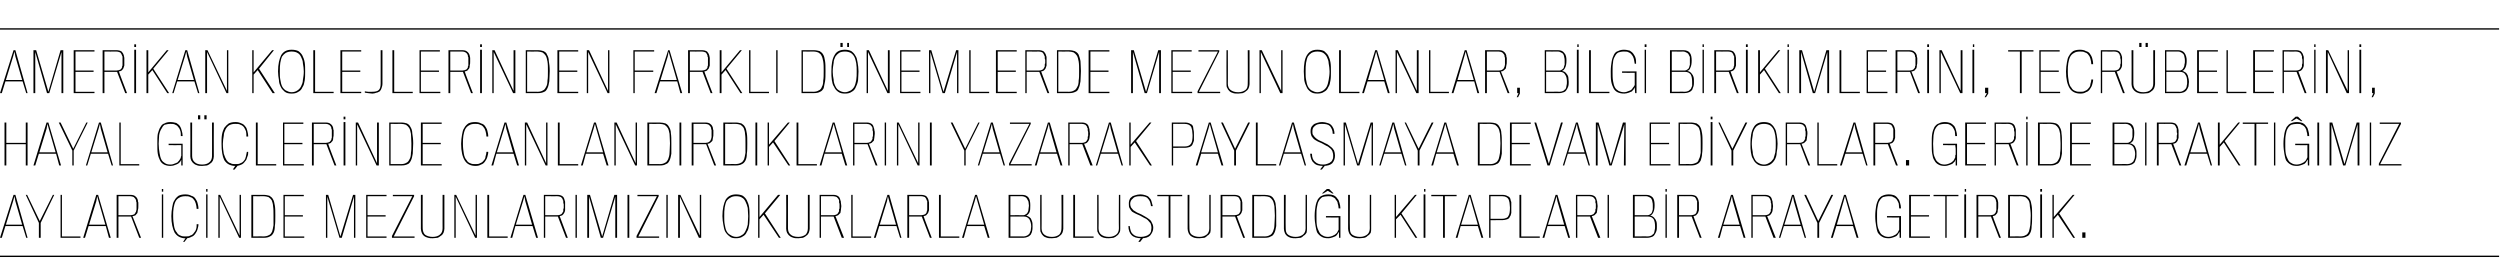 <?xml version="1.0" standalone="no"?><!DOCTYPE svg PUBLIC "-//W3C//DTD SVG 1.1//EN" "http://www.w3.org/Graphics/SVG/1.1/DTD/svg11.dtd"><svg xmlns="http://www.w3.org/2000/svg" version="1.1" width="553px" height="62px" viewBox="0 -11 553 62" style="top:-11px">  <desc>amerikan kolejlerinden farklı dönemlerde mezun olanLAR, bilgi birikimlerini, tecrübelerini, hayal güçlerinde canlandı</desc>  <defs/>  <g class="svg-textframe-paragraphrules">    <line class="svg-paragraph-ruleabove" y1="-4.6" y2="-4.6" x1="0" x2="552.8" stroke="#000" stroke-width="0.3"/>    <line class="svg-paragraph-rulebelow" y1="45.7" y2="45.7" x1="0" x2="552.8" stroke="#000" stroke-width="0.3"/>  </g>  <g id="Polygon84720">    <path d="M 0.4 41.6 L 0 41.6 L 3 32.1 L 3.4 32.1 L 6.1 41.6 L 5.8 41.6 L 5 39 L 1.2 39 L 0.4 41.6 Z M 3.4 33.5 L 3.2 32.4 L 2.9 33.5 L 1.3 38.7 L 4.9 38.7 L 3.4 33.5 Z M 9 38.3 L 9 41.6 L 8.6 41.6 L 8.6 38.3 L 5.7 32.1 L 6 32.1 L 8.8 37.9 L 11.7 32.1 L 12 32.1 L 9 38.3 Z M 13.4 41.6 L 13.4 32.1 L 13.7 32.1 L 13.7 41.3 L 17.8 41.3 L 17.8 41.6 L 13.4 41.6 Z M 18.8 41.6 L 18.4 41.6 L 21.3 32.1 L 21.7 32.1 L 24.5 41.6 L 24.1 41.6 L 23.4 39 L 19.6 39 L 18.8 41.6 Z M 21.8 33.5 L 21.5 32.4 L 21.3 33.5 L 19.7 38.7 L 23.3 38.7 L 21.8 33.5 Z M 30.6 34.6 C 30.6 34.9 30.6 35.2 30.5 35.5 C 30.5 35.7 30.4 35.9 30.4 36.1 C 30.3 36.3 30.1 36.4 30 36.6 C 29.8 36.7 29.6 36.8 29.3 36.8 C 29.34 36.85 31.2 41.6 31.2 41.6 L 30.8 41.6 L 29 36.9 L 26.2 36.9 L 26.2 41.6 L 25.8 41.6 L 25.8 32.1 C 25.8 32.1 28.81 32.1 28.8 32.1 C 29.3 32.1 29.7 32.2 29.9 32.4 C 30.2 32.6 30.4 32.9 30.5 33.3 C 30.5 33.5 30.5 33.6 30.6 33.8 C 30.6 34 30.6 34.3 30.6 34.6 Z M 30.2 34.6 C 30.2 34.5 30.2 34.4 30.2 34.2 C 30.2 34.1 30.2 34 30.2 33.8 C 30.2 33.7 30.1 33.6 30.1 33.5 C 30.1 33.4 30.1 33.3 30.1 33.3 C 30 33 29.8 32.8 29.6 32.6 C 29.4 32.5 29.1 32.4 28.8 32.4 C 28.79 32.42 26.2 32.4 26.2 32.4 L 26.2 36.6 C 26.2 36.6 28.86 36.6 28.9 36.6 C 29.2 36.6 29.5 36.5 29.7 36.4 C 29.8 36.3 30 36.1 30 35.9 C 30.1 35.9 30.1 35.8 30.1 35.7 C 30.1 35.6 30.2 35.5 30.2 35.3 C 30.2 35.2 30.2 35.1 30.2 35 C 30.2 34.9 30.2 34.7 30.2 34.6 Z M 35.8 41.6 L 35.8 32 L 36.1 32 L 36.1 41.6 L 35.8 41.6 Z M 35.8 31.4 L 35.8 30.8 L 36.1 30.8 L 36.1 31.4 L 35.8 31.4 Z M 40.7 41.7 C 39.8 41.6 39.1 41.2 38.6 40.4 C 38.2 39.6 37.9 38.4 37.9 36.8 C 37.9 36.1 38 35.4 38.1 34.8 C 38.2 34.2 38.3 33.7 38.6 33.3 C 38.8 32.9 39.1 32.6 39.5 32.3 C 39.9 32.1 40.4 32 41 32 C 41.5 32 42 32.1 42.3 32.3 C 42.7 32.4 43 32.6 43.2 32.9 C 43.4 33.2 43.6 33.5 43.7 33.9 C 43.8 34.3 43.9 34.7 43.9 35.2 C 43.9 35.2 43.5 35.2 43.5 35.2 C 43.5 34.8 43.4 34.4 43.3 34 C 43.2 33.7 43.1 33.4 42.9 33.2 C 42.7 32.9 42.5 32.7 42.1 32.6 C 41.8 32.4 41.4 32.4 41 32.4 C 40.5 32.4 40 32.5 39.7 32.7 C 39.3 32.9 39 33.2 38.8 33.6 C 38.6 34 38.5 34.5 38.4 35 C 38.3 35.6 38.3 36.2 38.3 36.8 C 38.3 37.7 38.4 38.4 38.5 39 C 38.6 39.6 38.8 40.1 39.1 40.4 C 39.3 40.8 39.6 41 39.9 41.1 C 40.3 41.3 40.6 41.3 41 41.3 C 41.5 41.3 41.8 41.3 42.1 41.1 C 42.5 41 42.7 40.8 42.9 40.5 C 43.1 40.3 43.3 40 43.4 39.6 C 43.5 39.3 43.5 38.9 43.5 38.6 C 43.5 38.6 43.9 38.6 43.9 38.6 C 43.9 39 43.8 39.3 43.7 39.7 C 43.6 40.1 43.4 40.4 43.2 40.7 C 43 41 42.7 41.3 42.3 41.4 C 42 41.6 41.6 41.7 41.1 41.7 C 41.08 41.7 41 41.7 41 41.7 C 41 41.7 40.72 41.68 40.7 41.7 Z M 41.1 41.6 L 41.5 41.6 L 40.8 42.5 L 40.5 42.5 L 41.1 41.6 Z M 45.6 41.6 L 45.6 32 L 45.9 32 L 45.9 41.6 L 45.6 41.6 Z M 45.6 31.4 L 45.6 30.8 L 45.9 30.8 L 45.9 31.4 L 45.6 31.4 Z M 52.9 41.6 L 48.6 32.5 L 48.6 41.6 L 48.3 41.6 L 48.3 32.1 L 48.7 32.1 L 53 41.1 L 53 32.1 L 53.3 32.1 L 53.3 41.6 L 52.9 41.6 Z M 55.6 41.6 L 55.6 32.1 C 55.6 32.1 58.27 32.1 58.3 32.1 C 58.8 32.1 59.2 32.2 59.6 32.3 C 59.9 32.5 60.2 32.7 60.4 33.1 C 60.6 33.4 60.7 33.9 60.8 34.5 C 60.9 35.1 60.9 35.8 60.9 36.7 C 60.9 37.6 60.9 38.4 60.8 39 C 60.8 39.6 60.7 40.1 60.5 40.5 C 60.3 40.9 60 41.2 59.7 41.3 C 59.4 41.5 58.9 41.6 58.4 41.6 C 58.37 41.6 55.6 41.6 55.6 41.6 Z M 60.5 36.7 C 60.5 35.9 60.5 35.2 60.4 34.6 C 60.4 34.1 60.2 33.6 60.1 33.3 C 59.9 33 59.7 32.8 59.4 32.6 C 59.1 32.5 58.7 32.4 58.2 32.4 C 58.22 32.43 56 32.4 56 32.4 L 56 41.3 C 56 41.3 58.23 41.26 58.2 41.3 C 58.7 41.3 59.2 41.2 59.5 41 C 59.8 40.9 60 40.6 60.2 40.2 C 60.3 39.9 60.4 39.4 60.5 38.8 C 60.5 38.3 60.5 37.6 60.5 36.7 Z M 62.7 41.6 L 62.7 32.1 L 67.2 32.1 L 67.2 32.4 L 63 32.4 L 63 36.6 L 67 36.6 L 67 36.9 L 63 36.9 L 63 41.3 L 67.3 41.3 L 67.3 41.6 L 62.7 41.6 Z M 78.3 41.6 L 78.3 32.5 L 75.6 41.6 L 75.1 41.6 L 72.4 32.5 L 72.4 41.6 L 72.1 41.6 L 72.1 32.1 L 72.6 32.1 L 75.3 41.3 L 78.1 32.1 L 78.6 32.1 L 78.6 41.6 L 78.3 41.6 Z M 81 41.6 L 81 32.1 L 85.5 32.1 L 85.5 32.4 L 81.3 32.4 L 81.3 36.6 L 85.3 36.6 L 85.3 36.9 L 81.3 36.9 L 81.3 41.3 L 85.5 41.3 L 85.5 41.6 L 81 41.6 Z M 86.7 41.6 L 86.7 41.2 L 91.2 32.4 L 86.9 32.4 L 86.9 32.1 L 91.6 32.1 L 91.6 32.4 L 87.1 41.3 L 91.7 41.3 L 91.7 41.6 L 86.7 41.6 Z M 98.3 39.6 C 98.3 39.9 98.2 40.2 98.1 40.5 C 98 40.7 97.8 41 97.6 41.1 C 97.3 41.3 97.1 41.5 96.8 41.6 C 96.5 41.6 96.1 41.7 95.7 41.7 C 95.3 41.7 95 41.7 94.7 41.6 C 94.3 41.5 94.1 41.4 93.8 41.2 C 93.6 41 93.4 40.8 93.3 40.5 C 93.2 40.3 93.1 39.9 93.1 39.6 C 93.12 39.58 93.1 32.1 93.1 32.1 L 93.5 32.1 C 93.5 32.1 93.48 39.54 93.5 39.5 C 93.5 40.1 93.7 40.6 94 40.9 C 94.4 41.2 95 41.4 95.7 41.4 C 96.4 41.4 97 41.2 97.3 40.9 C 97.7 40.6 97.9 40.1 97.9 39.5 C 97.89 39.55 97.9 32.1 97.9 32.1 L 98.3 32.1 L 98.3 39.6 C 98.3 39.6 98.25 39.58 98.3 39.6 Z M 105.1 41.6 L 100.8 32.5 L 100.8 41.6 L 100.5 41.6 L 100.5 32.1 L 100.9 32.1 L 105.2 41.1 L 105.2 32.1 L 105.5 32.1 L 105.5 41.6 L 105.1 41.6 Z M 107.8 41.6 L 107.8 32.1 L 108.2 32.1 L 108.2 41.3 L 112.3 41.3 L 112.3 41.6 L 107.8 41.6 Z M 113.3 41.6 L 112.9 41.6 L 115.8 32.1 L 116.2 32.1 L 119 41.6 L 118.6 41.6 L 117.8 39 L 114 39 L 113.3 41.6 Z M 116.2 33.5 L 116 32.4 L 115.7 33.5 L 114.1 38.7 L 117.7 38.7 L 116.2 33.5 Z M 125 34.6 C 125 34.9 125 35.2 125 35.5 C 125 35.7 124.9 35.9 124.8 36.1 C 124.7 36.3 124.6 36.4 124.4 36.6 C 124.2 36.7 124 36.8 123.8 36.8 C 123.8 36.85 125.6 41.6 125.6 41.6 L 125.2 41.6 L 123.4 36.9 L 120.6 36.9 L 120.6 41.6 L 120.3 41.6 L 120.3 32.1 C 120.3 32.1 123.27 32.1 123.3 32.1 C 123.8 32.1 124.1 32.2 124.4 32.4 C 124.7 32.6 124.8 32.9 124.9 33.3 C 125 33.5 125 33.6 125 33.8 C 125 34 125 34.3 125 34.6 Z M 124.7 34.6 C 124.7 34.5 124.7 34.4 124.7 34.2 C 124.7 34.1 124.6 34 124.6 33.8 C 124.6 33.7 124.6 33.6 124.6 33.5 C 124.6 33.4 124.6 33.3 124.5 33.3 C 124.5 33 124.3 32.8 124.1 32.6 C 123.9 32.5 123.6 32.4 123.2 32.4 C 123.25 32.42 120.6 32.4 120.6 32.4 L 120.6 36.6 C 120.6 36.6 123.32 36.6 123.3 36.6 C 123.7 36.6 123.9 36.5 124.1 36.4 C 124.3 36.3 124.4 36.1 124.5 35.9 C 124.5 35.9 124.6 35.8 124.6 35.7 C 124.6 35.6 124.6 35.5 124.6 35.3 C 124.6 35.2 124.7 35.1 124.7 35 C 124.7 34.9 124.7 34.7 124.7 34.6 Z M 127.3 41.6 L 127.3 32.1 L 127.6 32.1 L 127.6 41.6 L 127.3 41.6 Z M 136.1 41.6 L 136.1 32.5 L 133.4 41.6 L 132.9 41.6 L 130.3 32.5 L 130.3 41.6 L 129.9 41.6 L 129.9 32.1 L 130.5 32.1 L 133.2 41.3 L 135.9 32.1 L 136.5 32.1 L 136.5 41.6 L 136.1 41.6 Z M 138.8 41.6 L 138.8 32.1 L 139.2 32.1 L 139.2 41.6 L 138.8 41.6 Z M 140.8 41.6 L 140.8 41.2 L 145.3 32.4 L 141 32.4 L 141 32.1 L 145.7 32.1 L 145.7 32.4 L 141.2 41.3 L 145.8 41.3 L 145.8 41.6 L 140.8 41.6 Z M 147.4 41.6 L 147.4 32.1 L 147.7 32.1 L 147.7 41.6 L 147.4 41.6 Z M 154.6 41.6 L 150.4 32.5 L 150.4 41.6 L 150 41.6 L 150 32.1 L 150.5 32.1 L 154.8 41.1 L 154.8 32.1 L 155.1 32.1 L 155.1 41.6 L 154.6 41.6 Z M 162.8 32 C 163.4 32 163.9 32.1 164.3 32.3 C 164.7 32.6 165 32.9 165.2 33.3 C 165.4 33.7 165.6 34.2 165.7 34.8 C 165.8 35.4 165.8 36.1 165.8 36.8 C 165.8 37.5 165.8 38.2 165.7 38.8 C 165.6 39.4 165.5 39.9 165.2 40.3 C 165 40.8 164.7 41.1 164.3 41.3 C 163.9 41.6 163.4 41.7 162.8 41.7 C 162.2 41.7 161.7 41.6 161.4 41.3 C 161 41 160.7 40.7 160.4 40.2 C 160.2 39.8 160.1 39.3 160 38.7 C 159.9 38.1 159.8 37.5 159.8 36.8 C 159.8 35.2 160.1 34 160.5 33.2 C 161 32.4 161.8 32 162.8 32 Z M 162.9 41.4 C 163.4 41.4 163.8 41.2 164.1 41 C 164.5 40.8 164.7 40.5 164.9 40.1 C 165.1 39.7 165.3 39.2 165.4 38.7 C 165.4 38.1 165.5 37.5 165.5 36.8 C 165.5 36.2 165.4 35.6 165.4 35 C 165.3 34.5 165.1 34 164.9 33.6 C 164.7 33.2 164.5 32.9 164.1 32.7 C 163.8 32.5 163.4 32.4 162.8 32.4 C 162.3 32.4 161.9 32.5 161.6 32.7 C 161.2 32.9 160.9 33.2 160.7 33.5 C 160.5 33.9 160.4 34.4 160.3 34.9 C 160.2 35.5 160.2 36.1 160.2 36.9 C 160.2 37.5 160.2 38.1 160.3 38.6 C 160.4 39.2 160.5 39.7 160.7 40.1 C 160.9 40.5 161.2 40.8 161.6 41 C 161.9 41.2 162.3 41.4 162.9 41.4 Z M 172.3 41.6 L 168.9 36.5 L 168 37.5 L 168 41.6 L 167.7 41.6 L 167.7 32.1 L 168 32.1 L 168 37 L 172.1 32.1 L 172.6 32.1 L 169.2 36.2 L 172.7 41.6 L 172.3 41.6 Z M 179.1 39.6 C 179.1 39.9 179 40.2 178.9 40.5 C 178.8 40.7 178.6 41 178.4 41.1 C 178.2 41.3 177.9 41.5 177.6 41.6 C 177.3 41.6 176.9 41.7 176.6 41.7 C 176.2 41.7 175.8 41.7 175.5 41.6 C 175.2 41.5 174.9 41.4 174.7 41.2 C 174.4 41 174.3 40.8 174.1 40.5 C 174 40.3 173.9 39.9 173.9 39.6 C 173.94 39.58 173.9 32.1 173.9 32.1 L 174.3 32.1 C 174.3 32.1 174.3 39.54 174.3 39.5 C 174.3 40.1 174.5 40.6 174.9 40.9 C 175.2 41.2 175.8 41.4 176.6 41.4 C 177.2 41.4 177.8 41.2 178.2 40.9 C 178.5 40.6 178.7 40.1 178.7 39.5 C 178.71 39.55 178.7 32.1 178.7 32.1 L 179.1 32.1 L 179.1 39.6 C 179.1 39.6 179.07 39.58 179.1 39.6 Z M 186.1 34.6 C 186.1 34.9 186 35.2 186 35.5 C 186 35.7 185.9 35.9 185.9 36.1 C 185.7 36.3 185.6 36.4 185.4 36.6 C 185.2 36.7 185 36.8 184.8 36.8 C 184.81 36.85 186.7 41.6 186.7 41.6 L 186.2 41.6 L 184.4 36.9 L 181.6 36.9 L 181.6 41.6 L 181.3 41.6 L 181.3 32.1 C 181.3 32.1 184.28 32.1 184.3 32.1 C 184.8 32.1 185.1 32.2 185.4 32.4 C 185.7 32.6 185.8 32.9 185.9 33.3 C 186 33.5 186 33.6 186 33.8 C 186 34 186.1 34.3 186.1 34.6 Z M 185.7 34.6 C 185.7 34.5 185.7 34.4 185.7 34.2 C 185.7 34.1 185.7 34 185.6 33.8 C 185.6 33.7 185.6 33.6 185.6 33.5 C 185.6 33.4 185.6 33.3 185.6 33.3 C 185.5 33 185.3 32.8 185.1 32.6 C 184.9 32.5 184.6 32.4 184.3 32.4 C 184.26 32.42 181.6 32.4 181.6 32.4 L 181.6 36.6 C 181.6 36.6 184.33 36.6 184.3 36.6 C 184.7 36.6 184.9 36.5 185.1 36.4 C 185.3 36.3 185.4 36.1 185.5 35.9 C 185.5 35.9 185.6 35.8 185.6 35.7 C 185.6 35.6 185.6 35.5 185.6 35.3 C 185.7 35.2 185.7 35.1 185.7 35 C 185.7 34.9 185.7 34.7 185.7 34.6 Z M 188.3 41.6 L 188.3 32.1 L 188.6 32.1 L 188.6 41.3 L 192.7 41.3 L 192.7 41.6 L 188.3 41.6 Z M 193.7 41.6 L 193.3 41.6 L 196.3 32.1 L 196.7 32.1 L 199.4 41.6 L 199.1 41.6 L 198.3 39 L 194.5 39 L 193.7 41.6 Z M 196.7 33.5 L 196.4 32.4 L 196.2 33.5 L 194.6 38.7 L 198.2 38.7 L 196.7 33.5 Z M 205.5 34.6 C 205.5 34.9 205.5 35.2 205.5 35.5 C 205.4 35.7 205.4 35.9 205.3 36.1 C 205.2 36.3 205 36.4 204.9 36.6 C 204.7 36.7 204.5 36.8 204.3 36.8 C 204.26 36.85 206.1 41.6 206.1 41.6 L 205.7 41.6 L 203.9 36.9 L 201.1 36.9 L 201.1 41.6 L 200.7 41.6 L 200.7 32.1 C 200.7 32.1 203.73 32.1 203.7 32.1 C 204.2 32.1 204.6 32.2 204.9 32.4 C 205.1 32.6 205.3 32.9 205.4 33.3 C 205.4 33.5 205.5 33.6 205.5 33.8 C 205.5 34 205.5 34.3 205.5 34.6 Z M 205.1 34.6 C 205.1 34.5 205.1 34.4 205.1 34.2 C 205.1 34.1 205.1 34 205.1 33.8 C 205.1 33.7 205.1 33.6 205.1 33.5 C 205 33.4 205 33.3 205 33.3 C 204.9 33 204.8 32.8 204.6 32.6 C 204.3 32.5 204.1 32.4 203.7 32.4 C 203.71 32.42 201.1 32.4 201.1 32.4 L 201.1 36.6 C 201.1 36.6 203.78 36.6 203.8 36.6 C 204.1 36.6 204.4 36.5 204.6 36.4 C 204.8 36.3 204.9 36.1 205 35.9 C 205 35.9 205 35.8 205 35.7 C 205.1 35.6 205.1 35.5 205.1 35.3 C 205.1 35.2 205.1 35.1 205.1 35 C 205.1 34.9 205.1 34.7 205.1 34.6 Z M 207.7 41.6 L 207.7 32.1 L 208.1 32.1 L 208.1 41.3 L 212.2 41.3 L 212.2 41.6 L 207.7 41.6 Z M 213.2 41.6 L 212.8 41.6 L 215.7 32.1 L 216.1 32.1 L 218.9 41.6 L 218.5 41.6 L 217.7 39 L 213.9 39 L 213.2 41.6 Z M 216.2 33.5 L 215.9 32.4 L 215.6 33.5 L 214 38.7 L 217.7 38.7 L 216.2 33.5 Z M 223.1 41.6 L 223.1 32.1 C 223.1 32.1 226.06 32.1 226.1 32.1 C 226.7 32.1 227.2 32.3 227.5 32.7 C 227.8 33.1 227.9 33.7 227.9 34.4 C 227.9 35.1 227.9 35.6 227.7 36 C 227.5 36.4 227.2 36.6 227 36.7 C 227.1 36.7 227.3 36.8 227.5 36.9 C 227.7 37 227.8 37.1 228 37.3 C 228.1 37.5 228.2 37.7 228.3 38 C 228.4 38.3 228.4 38.7 228.4 39.1 C 228.4 39.4 228.4 39.8 228.3 40.1 C 228.3 40.4 228.1 40.6 228 40.9 C 227.8 41.1 227.6 41.3 227.3 41.4 C 227.1 41.5 226.7 41.6 226.4 41.6 C 226.35 41.6 223.1 41.6 223.1 41.6 Z M 227.6 34.5 C 227.6 34.2 227.5 33.9 227.5 33.6 C 227.4 33.4 227.3 33.2 227.2 33 C 227.1 32.8 226.9 32.7 226.8 32.6 C 226.6 32.5 226.3 32.4 226.1 32.4 C 226.06 32.42 223.5 32.4 223.5 32.4 L 223.5 36.6 C 223.5 36.6 226.41 36.58 226.4 36.6 C 226.6 36.6 226.8 36.5 226.9 36.4 C 227.1 36.3 227.2 36.2 227.3 36 C 227.4 35.8 227.5 35.6 227.5 35.3 C 227.5 35 227.6 34.8 227.6 34.5 Z M 228.1 39.1 C 228.1 38.4 227.9 37.9 227.7 37.5 C 227.4 37.1 227 36.9 226.5 36.9 C 226.51 36.91 223.5 36.9 223.5 36.9 L 223.5 41.3 C 223.5 41.3 226.46 41.26 226.5 41.3 C 226.7 41.3 227 41.2 227.2 41.1 C 227.4 41 227.6 40.8 227.7 40.7 C 227.8 40.5 227.9 40.2 228 40 C 228 39.7 228.1 39.4 228.1 39.1 Z M 235.2 39.6 C 235.2 39.9 235.1 40.2 235 40.5 C 234.9 40.7 234.7 41 234.5 41.1 C 234.3 41.3 234 41.5 233.7 41.6 C 233.4 41.6 233.1 41.7 232.7 41.7 C 232.3 41.7 231.9 41.7 231.6 41.6 C 231.3 41.5 231 41.4 230.8 41.2 C 230.6 41 230.4 40.8 230.3 40.5 C 230.1 40.3 230.1 39.9 230.1 39.6 C 230.06 39.58 230.1 32.1 230.1 32.1 L 230.4 32.1 C 230.4 32.1 230.42 39.54 230.4 39.5 C 230.4 40.1 230.6 40.6 231 40.9 C 231.4 41.2 231.9 41.4 232.7 41.4 C 233.4 41.4 233.9 41.2 234.3 40.9 C 234.6 40.6 234.8 40.1 234.8 39.5 C 234.84 39.55 234.8 32.1 234.8 32.1 L 235.2 32.1 L 235.2 39.6 C 235.2 39.6 235.2 39.58 235.2 39.6 Z M 237.4 41.6 L 237.4 32.1 L 237.8 32.1 L 237.8 41.3 L 241.9 41.3 L 241.9 41.6 L 237.4 41.6 Z M 247.8 39.6 C 247.8 39.9 247.8 40.2 247.6 40.5 C 247.5 40.7 247.3 41 247.1 41.1 C 246.9 41.3 246.6 41.5 246.3 41.6 C 246 41.6 245.7 41.7 245.3 41.7 C 244.9 41.7 244.6 41.7 244.2 41.6 C 243.9 41.5 243.6 41.4 243.4 41.2 C 243.2 41 243 40.8 242.9 40.5 C 242.7 40.3 242.7 39.9 242.7 39.6 C 242.68 39.58 242.7 32.1 242.7 32.1 L 243 32.1 C 243 32.1 243.04 39.54 243 39.5 C 243 40.1 243.2 40.6 243.6 40.9 C 244 41.2 244.5 41.4 245.3 41.4 C 246 41.4 246.5 41.2 246.9 40.9 C 247.3 40.6 247.5 40.1 247.5 39.5 C 247.46 39.55 247.5 32.1 247.5 32.1 L 247.8 32.1 L 247.8 39.6 C 247.8 39.6 247.82 39.58 247.8 39.6 Z M 252.4 41.6 L 252.9 41.6 L 252.2 42.5 L 251.8 42.5 L 252.4 41.6 Z M 255.1 39.4 C 255.1 40.1 254.8 40.6 254.4 41.1 C 254 41.5 253.4 41.7 252.5 41.7 C 251.5 41.7 250.8 41.5 250.3 41 C 249.9 40.6 249.6 39.9 249.6 39 C 249.6 39 249.9 39 249.9 39 C 250 39.9 250.2 40.5 250.6 40.8 C 251 41.2 251.6 41.4 252.4 41.4 C 252.8 41.4 253.2 41.3 253.5 41.2 C 253.8 41.1 254 41 254.2 40.8 C 254.4 40.7 254.5 40.4 254.6 40.2 C 254.6 40 254.7 39.7 254.7 39.4 C 254.7 39 254.6 38.7 254.5 38.4 C 254.3 38.2 254.1 37.9 253.9 37.7 C 253.7 37.5 253.4 37.3 253.1 37.2 C 252.8 37 252.5 36.9 252.2 36.7 C 251.9 36.6 251.6 36.4 251.3 36.3 C 250.9 36.1 250.7 36 250.4 35.8 C 250.2 35.6 250 35.3 249.9 35.1 C 249.7 34.8 249.7 34.5 249.7 34.1 C 249.7 33.8 249.7 33.6 249.8 33.3 C 249.9 33 250 32.8 250.3 32.6 C 250.5 32.4 250.7 32.3 251.1 32.2 C 251.4 32.1 251.8 32 252.2 32 C 252.7 32 253.1 32.1 253.4 32.2 C 253.7 32.3 254 32.4 254.2 32.7 C 254.4 32.9 254.6 33.1 254.7 33.5 C 254.8 33.8 254.9 34.2 255 34.6 C 255 34.6 254.6 34.6 254.6 34.6 C 254.5 33.8 254.3 33.3 253.9 32.9 C 253.6 32.5 253 32.4 252.2 32.4 C 251.5 32.4 250.9 32.5 250.6 32.9 C 250.2 33.2 250 33.6 250 34.1 C 250 34.4 250.1 34.7 250.2 34.9 C 250.4 35.1 250.5 35.3 250.7 35.5 C 251 35.7 251.2 35.8 251.5 36 C 251.8 36.1 252.1 36.3 252.4 36.4 C 252.7 36.6 253 36.7 253.3 36.9 C 253.7 37.1 253.9 37.3 254.2 37.5 C 254.5 37.7 254.7 38 254.8 38.3 C 255 38.6 255.1 39 255.1 39.4 Z M 258.9 32.4 L 258.9 41.6 L 258.5 41.6 L 258.5 32.4 L 256 32.4 L 256 32.1 L 261.5 32.1 L 261.5 32.4 L 258.9 32.4 Z M 267.8 39.6 C 267.8 39.9 267.8 40.2 267.7 40.5 C 267.5 40.7 267.4 41 267.1 41.1 C 266.9 41.3 266.7 41.5 266.4 41.6 C 266 41.6 265.7 41.7 265.3 41.7 C 264.9 41.7 264.6 41.7 264.2 41.6 C 263.9 41.5 263.7 41.4 263.4 41.2 C 263.2 41 263 40.8 262.9 40.5 C 262.8 40.3 262.7 39.9 262.7 39.6 C 262.7 39.58 262.7 32.1 262.7 32.1 L 263.1 32.1 C 263.1 32.1 263.06 39.54 263.1 39.5 C 263.1 40.1 263.2 40.6 263.6 40.9 C 264 41.2 264.6 41.4 265.3 41.4 C 266 41.4 266.5 41.2 266.9 40.9 C 267.3 40.6 267.5 40.1 267.5 39.5 C 267.48 39.55 267.5 32.1 267.5 32.1 L 267.8 32.1 L 267.8 39.6 C 267.8 39.6 267.84 39.58 267.8 39.6 Z M 274.8 34.6 C 274.8 34.9 274.8 35.2 274.8 35.5 C 274.7 35.7 274.7 35.9 274.6 36.1 C 274.5 36.3 274.4 36.4 274.2 36.6 C 274 36.7 273.8 36.8 273.6 36.8 C 273.57 36.85 275.4 41.6 275.4 41.6 L 275 41.6 L 273.2 36.9 L 270.4 36.9 L 270.4 41.6 L 270 41.6 L 270 32.1 C 270 32.1 273.04 32.1 273 32.1 C 273.5 32.1 273.9 32.2 274.2 32.4 C 274.4 32.6 274.6 32.9 274.7 33.3 C 274.7 33.5 274.8 33.6 274.8 33.8 C 274.8 34 274.8 34.3 274.8 34.6 Z M 274.4 34.6 C 274.4 34.5 274.4 34.4 274.4 34.2 C 274.4 34.1 274.4 34 274.4 33.8 C 274.4 33.7 274.4 33.6 274.4 33.5 C 274.3 33.4 274.3 33.3 274.3 33.3 C 274.2 33 274.1 32.8 273.9 32.6 C 273.7 32.5 273.4 32.4 273 32.4 C 273.02 32.42 270.4 32.4 270.4 32.4 L 270.4 36.6 C 270.4 36.6 273.09 36.6 273.1 36.6 C 273.4 36.6 273.7 36.5 273.9 36.4 C 274.1 36.3 274.2 36.1 274.3 35.9 C 274.3 35.9 274.3 35.8 274.4 35.7 C 274.4 35.6 274.4 35.5 274.4 35.3 C 274.4 35.2 274.4 35.1 274.4 35 C 274.4 34.9 274.4 34.7 274.4 34.6 Z M 277 41.6 L 277 32.1 C 277 32.1 279.7 32.1 279.7 32.1 C 280.2 32.1 280.7 32.2 281 32.3 C 281.4 32.5 281.6 32.7 281.8 33.1 C 282 33.4 282.2 33.9 282.2 34.5 C 282.3 35.1 282.3 35.8 282.3 36.7 C 282.3 37.6 282.3 38.4 282.3 39 C 282.2 39.6 282.1 40.1 281.9 40.5 C 281.7 40.9 281.5 41.2 281.1 41.3 C 280.8 41.5 280.4 41.6 279.8 41.6 C 279.8 41.6 277 41.6 277 41.6 Z M 282 36.7 C 282 35.9 281.9 35.2 281.9 34.6 C 281.8 34.1 281.7 33.6 281.5 33.3 C 281.3 33 281.1 32.8 280.8 32.6 C 280.5 32.5 280.1 32.4 279.7 32.4 C 279.66 32.43 277.4 32.4 277.4 32.4 L 277.4 41.3 C 277.4 41.3 279.67 41.26 279.7 41.3 C 280.2 41.3 280.6 41.2 280.9 41 C 281.2 40.9 281.4 40.6 281.6 40.2 C 281.7 39.9 281.9 39.4 281.9 38.8 C 281.9 38.3 282 37.6 282 36.7 Z M 289.1 39.6 C 289.1 39.9 289.1 40.2 289 40.5 C 288.8 40.7 288.7 41 288.4 41.1 C 288.2 41.3 288 41.5 287.7 41.6 C 287.3 41.6 287 41.7 286.6 41.7 C 286.2 41.7 285.9 41.7 285.5 41.6 C 285.2 41.5 285 41.4 284.7 41.2 C 284.5 41 284.3 40.8 284.2 40.5 C 284.1 40.3 284 39.9 284 39.6 C 284 39.58 284 32.1 284 32.1 L 284.4 32.1 C 284.4 32.1 284.36 39.54 284.4 39.5 C 284.4 40.1 284.5 40.6 284.9 40.9 C 285.3 41.2 285.9 41.4 286.6 41.4 C 287.3 41.4 287.8 41.2 288.2 40.9 C 288.6 40.6 288.8 40.1 288.8 39.5 C 288.78 39.55 288.8 32.1 288.8 32.1 L 289.1 32.1 L 289.1 39.6 C 289.1 39.6 289.14 39.58 289.1 39.6 Z M 294.7 31.8 L 293.7 31.2 L 292.7 31.8 L 292.4 31.8 L 293.5 30.8 L 294 30.8 L 295 31.8 L 294.7 31.8 Z M 296.2 41.6 C 296.2 41.6 296.15 40.28 296.2 40.3 C 296.1 40.4 296 40.5 295.9 40.7 C 295.8 40.9 295.7 41 295.5 41.2 C 295.3 41.3 295.1 41.4 294.8 41.5 C 294.5 41.6 294.2 41.7 293.8 41.7 C 293.2 41.7 292.7 41.6 292.4 41.4 C 292 41.2 291.7 40.9 291.4 40.5 C 291.2 40.1 291.1 39.6 291 39 C 290.9 38.4 290.8 37.7 290.8 36.8 C 290.8 35.9 290.9 35.2 291 34.6 C 291.1 34 291.3 33.5 291.5 33.1 C 291.8 32.7 292.1 32.4 292.4 32.3 C 292.8 32.1 293.3 32 293.8 32 C 294.3 32 294.7 32.1 295 32.2 C 295.4 32.4 295.6 32.6 295.8 32.9 C 296.1 33.2 296.2 33.5 296.3 33.9 C 296.4 34.2 296.5 34.7 296.5 35.1 C 296.5 35.1 296.1 35.1 296.1 35.1 C 296.1 34.7 296 34.3 295.9 34 C 295.9 33.7 295.7 33.4 295.5 33.2 C 295.4 32.9 295.1 32.7 294.8 32.6 C 294.5 32.4 294.2 32.4 293.8 32.4 C 293.3 32.4 292.8 32.5 292.5 32.6 C 292.2 32.8 291.9 33.1 291.7 33.5 C 291.5 33.8 291.4 34.3 291.3 34.9 C 291.2 35.4 291.2 36.1 291.2 36.8 C 291.2 37.6 291.2 38.3 291.3 38.9 C 291.4 39.5 291.6 39.9 291.8 40.3 C 292 40.7 292.2 40.9 292.6 41.1 C 292.9 41.3 293.3 41.4 293.8 41.4 C 294.1 41.4 294.4 41.3 294.7 41.2 C 294.9 41.1 295.1 41 295.3 40.9 C 295.5 40.7 295.7 40.6 295.8 40.4 C 295.9 40.2 296 40 296.1 39.8 C 296.1 39.7 296.1 39.6 296.1 39.5 C 296.1 39.4 296.1 39.3 296.1 39.2 C 296.1 39.1 296.1 38.9 296.1 38.8 C 296.1 38.6 296.1 38.5 296.1 38.3 C 296.1 38 296.1 37.6 296.1 37.1 C 296.13 37.14 293.3 37.1 293.3 37.1 L 293.3 36.8 L 296.5 36.8 L 296.5 41.6 L 296.2 41.6 Z M 303.3 39.6 C 303.3 39.9 303.3 40.2 303.2 40.5 C 303 40.7 302.9 41 302.6 41.1 C 302.4 41.3 302.2 41.5 301.8 41.6 C 301.5 41.6 301.2 41.7 300.8 41.7 C 300.4 41.7 300.1 41.7 299.7 41.6 C 299.4 41.5 299.1 41.4 298.9 41.2 C 298.7 41 298.5 40.8 298.4 40.5 C 298.3 40.3 298.2 39.9 298.2 39.6 C 298.19 39.58 298.2 32.1 298.2 32.1 L 298.6 32.1 C 298.6 32.1 298.55 39.54 298.6 39.5 C 298.6 40.1 298.7 40.6 299.1 40.9 C 299.5 41.2 300.1 41.4 300.8 41.4 C 301.5 41.4 302 41.2 302.4 40.9 C 302.8 40.6 303 40.1 303 39.5 C 302.97 39.55 303 32.1 303 32.1 L 303.3 32.1 L 303.3 39.6 C 303.3 39.6 303.33 39.58 303.3 39.6 Z M 313.1 41.6 L 309.8 36.5 L 308.8 37.5 L 308.8 41.6 L 308.5 41.6 L 308.5 32.1 L 308.8 32.1 L 308.8 37 L 313 32.1 L 313.4 32.1 L 310 36.2 L 313.5 41.6 L 313.1 41.6 Z M 314.9 41.6 L 314.9 32 L 315.3 32 L 315.3 41.6 L 314.9 41.6 Z M 315 31.4 L 315 30.8 L 315.3 30.8 L 315.3 31.4 L 315 31.4 Z M 319.6 32.4 L 319.6 41.6 L 319.2 41.6 L 319.2 32.4 L 316.6 32.4 L 316.6 32.1 L 322.2 32.1 L 322.2 32.4 L 319.6 32.4 Z M 322.4 41.6 L 322 41.6 L 324.9 32.1 L 325.3 32.1 L 328.1 41.6 L 327.7 41.6 L 326.9 39 L 323.1 39 L 322.4 41.6 Z M 325.4 33.5 L 325.1 32.4 L 324.8 33.5 L 323.2 38.7 L 326.9 38.7 L 325.4 33.5 Z M 334.3 34.9 C 334.3 35.4 334.3 35.8 334.3 36.1 C 334.2 36.4 334.2 36.7 334 36.9 C 333.9 37.2 333.7 37.4 333.4 37.5 C 333.1 37.6 332.7 37.7 332.3 37.7 C 332.2 37.7 332.2 37.7 332.1 37.7 C 332 37.7 331.9 37.7 331.8 37.7 C 331.7 37.7 331.6 37.7 331.4 37.7 C 331.2 37.7 331.1 37.7 330.9 37.7 C 330.94 37.72 329.7 37.7 329.7 37.7 L 329.7 41.6 L 329.4 41.6 L 329.4 32.1 C 329.4 32.1 332.3 32.1 332.3 32.1 C 332.8 32.1 333.2 32.2 333.5 32.4 C 333.8 32.5 334 32.7 334.1 33 C 334.1 33.2 334.2 33.4 334.3 33.7 C 334.3 34 334.3 34.4 334.3 34.9 Z M 333.7 36.7 C 333.9 36.4 334 35.8 334 34.9 C 334 34.5 333.9 34.1 333.9 33.8 C 333.8 33.5 333.8 33.3 333.7 33.1 C 333.5 32.7 333 32.4 332.3 32.4 C 332.25 32.42 329.7 32.4 329.7 32.4 L 329.7 37.4 C 329.7 37.4 332.23 37.4 332.2 37.4 C 332.7 37.4 333 37.3 333.2 37.2 C 333.5 37.1 333.6 36.9 333.7 36.7 C 333.7 36.7 333.7 36.7 333.7 36.7 Z M 336.1 41.6 L 336.1 32.1 L 336.5 32.1 L 336.5 41.3 L 340.6 41.3 L 340.6 41.6 L 336.1 41.6 Z M 341.6 41.6 L 341.2 41.6 L 344.1 32.1 L 344.5 32.1 L 347.3 41.6 L 346.9 41.6 L 346.1 39 L 342.3 39 L 341.6 41.6 Z M 344.5 33.5 L 344.3 32.4 L 344 33.5 L 342.4 38.7 L 346 38.7 L 344.5 33.5 Z M 353.4 34.6 C 353.4 34.9 353.3 35.2 353.3 35.5 C 353.3 35.7 353.2 35.9 353.2 36.1 C 353 36.3 352.9 36.4 352.7 36.6 C 352.5 36.7 352.3 36.8 352.1 36.8 C 352.11 36.85 354 41.6 354 41.6 L 353.5 41.6 L 351.7 36.9 L 348.9 36.9 L 348.9 41.6 L 348.6 41.6 L 348.6 32.1 C 348.6 32.1 351.58 32.1 351.6 32.1 C 352.1 32.1 352.4 32.2 352.7 32.4 C 353 32.6 353.1 32.9 353.2 33.3 C 353.3 33.5 353.3 33.6 353.3 33.8 C 353.3 34 353.4 34.3 353.4 34.6 Z M 353 34.6 C 353 34.5 353 34.4 353 34.2 C 353 34.1 353 34 352.9 33.8 C 352.9 33.7 352.9 33.6 352.9 33.5 C 352.9 33.4 352.9 33.3 352.9 33.3 C 352.8 33 352.6 32.8 352.4 32.6 C 352.2 32.5 351.9 32.4 351.6 32.4 C 351.56 32.42 348.9 32.4 348.9 32.4 L 348.9 36.6 C 348.9 36.6 351.63 36.6 351.6 36.6 C 352 36.6 352.2 36.5 352.4 36.4 C 352.6 36.3 352.7 36.1 352.8 35.9 C 352.8 35.9 352.9 35.8 352.9 35.7 C 352.9 35.6 352.9 35.5 352.9 35.3 C 353 35.2 353 35.1 353 35 C 353 34.9 353 34.7 353 34.6 Z M 355.6 41.6 L 355.6 32.1 L 355.9 32.1 L 355.9 41.6 L 355.6 41.6 Z M 361.2 41.6 L 361.2 32.1 C 361.2 32.1 364.13 32.1 364.1 32.1 C 364.8 32.1 365.2 32.3 365.6 32.7 C 365.9 33.1 366 33.7 366 34.4 C 366 35.1 365.9 35.6 365.7 36 C 365.5 36.4 365.3 36.6 365 36.7 C 365.2 36.7 365.4 36.8 365.6 36.9 C 365.7 37 365.9 37.1 366 37.3 C 366.2 37.5 366.3 37.7 366.4 38 C 366.5 38.3 366.5 38.7 366.5 39.1 C 366.5 39.4 366.5 39.8 366.4 40.1 C 366.3 40.4 366.2 40.6 366 40.9 C 365.9 41.1 365.7 41.3 365.4 41.4 C 365.1 41.5 364.8 41.6 364.4 41.6 C 364.42 41.6 361.2 41.6 361.2 41.6 Z M 365.6 34.5 C 365.6 34.2 365.6 33.9 365.5 33.6 C 365.5 33.4 365.4 33.2 365.3 33 C 365.2 32.8 365 32.7 364.8 32.6 C 364.6 32.5 364.4 32.4 364.1 32.4 C 364.13 32.42 361.6 32.4 361.6 32.4 L 361.6 36.6 C 361.6 36.6 364.48 36.58 364.5 36.6 C 364.7 36.6 364.9 36.5 365 36.4 C 365.2 36.3 365.3 36.2 365.4 36 C 365.5 35.8 365.5 35.6 365.6 35.3 C 365.6 35 365.6 34.8 365.6 34.5 Z M 366.1 39.1 C 366.1 38.4 366 37.9 365.8 37.5 C 365.5 37.1 365.1 36.9 364.6 36.9 C 364.58 36.91 361.6 36.9 361.6 36.9 L 361.6 41.3 C 361.6 41.3 364.53 41.26 364.5 41.3 C 364.8 41.3 365.1 41.2 365.3 41.1 C 365.5 41 365.6 40.8 365.8 40.7 C 365.9 40.5 366 40.2 366 40 C 366.1 39.7 366.1 39.4 366.1 39.1 Z M 368.4 41.6 L 368.4 32 L 368.7 32 L 368.7 41.6 L 368.4 41.6 Z M 368.4 31.4 L 368.4 30.8 L 368.7 30.8 L 368.7 31.4 L 368.4 31.4 Z M 375.8 34.6 C 375.8 34.9 375.8 35.2 375.8 35.5 C 375.7 35.7 375.7 35.9 375.6 36.1 C 375.5 36.3 375.3 36.4 375.2 36.6 C 375 36.7 374.8 36.8 374.6 36.8 C 374.56 36.85 376.4 41.6 376.4 41.6 L 376 41.6 L 374.2 36.9 L 371.4 36.9 L 371.4 41.6 L 371 41.6 L 371 32.1 C 371 32.1 374.03 32.1 374 32.1 C 374.5 32.1 374.9 32.2 375.2 32.4 C 375.4 32.6 375.6 32.9 375.7 33.3 C 375.7 33.5 375.8 33.6 375.8 33.8 C 375.8 34 375.8 34.3 375.8 34.6 Z M 375.4 34.6 C 375.4 34.5 375.4 34.4 375.4 34.2 C 375.4 34.1 375.4 34 375.4 33.8 C 375.4 33.7 375.4 33.6 375.4 33.5 C 375.3 33.4 375.3 33.3 375.3 33.3 C 375.2 33 375.1 32.8 374.9 32.6 C 374.6 32.5 374.4 32.4 374 32.4 C 374.01 32.42 371.4 32.4 371.4 32.4 L 371.4 36.6 C 371.4 36.6 374.08 36.6 374.1 36.6 C 374.4 36.6 374.7 36.5 374.9 36.4 C 375.1 36.3 375.2 36.1 375.3 35.9 C 375.3 35.9 375.3 35.8 375.3 35.7 C 375.4 35.6 375.4 35.5 375.4 35.3 C 375.4 35.2 375.4 35.1 375.4 35 C 375.4 34.9 375.4 34.7 375.4 34.6 Z M 380.4 41.6 L 380 41.6 L 382.9 32.1 L 383.3 32.1 L 386.1 41.6 L 385.7 41.6 L 384.9 39 L 381.1 39 L 380.4 41.6 Z M 383.3 33.5 L 383.1 32.4 L 382.8 33.5 L 381.2 38.7 L 384.8 38.7 L 383.3 33.5 Z M 392.2 34.6 C 392.2 34.9 392.1 35.2 392.1 35.5 C 392.1 35.7 392 35.9 391.9 36.1 C 391.8 36.3 391.7 36.4 391.5 36.6 C 391.3 36.7 391.1 36.8 390.9 36.8 C 390.9 36.85 392.8 41.6 392.8 41.6 L 392.3 41.6 L 390.5 36.9 L 387.7 36.9 L 387.7 41.6 L 387.4 41.6 L 387.4 32.1 C 387.4 32.1 390.38 32.1 390.4 32.1 C 390.9 32.1 391.2 32.2 391.5 32.4 C 391.8 32.6 391.9 32.9 392 33.3 C 392.1 33.5 392.1 33.6 392.1 33.8 C 392.1 34 392.2 34.3 392.2 34.6 Z M 391.8 34.6 C 391.8 34.5 391.8 34.4 391.8 34.2 C 391.8 34.1 391.8 34 391.7 33.8 C 391.7 33.7 391.7 33.6 391.7 33.5 C 391.7 33.4 391.7 33.3 391.6 33.3 C 391.6 33 391.4 32.8 391.2 32.6 C 391 32.5 390.7 32.4 390.4 32.4 C 390.35 32.42 387.7 32.4 387.7 32.4 L 387.7 36.6 C 387.7 36.6 390.42 36.6 390.4 36.6 C 390.8 36.6 391 36.5 391.2 36.4 C 391.4 36.3 391.5 36.1 391.6 35.9 C 391.6 35.9 391.7 35.8 391.7 35.7 C 391.7 35.6 391.7 35.5 391.7 35.3 C 391.8 35.2 391.8 35.1 391.8 35 C 391.8 34.9 391.8 34.7 391.8 34.6 Z M 393.8 41.6 L 393.5 41.6 L 396.4 32.1 L 396.8 32.1 L 399.5 41.6 L 399.2 41.6 L 398.4 39 L 394.6 39 L 393.8 41.6 Z M 396.8 33.5 L 396.6 32.4 L 396.3 33.5 L 394.7 38.7 L 398.3 38.7 L 396.8 33.5 Z M 402.4 38.3 L 402.4 41.6 L 402 41.6 L 402 38.3 L 399.1 32.1 L 399.5 32.1 L 402.2 37.9 L 405.1 32.1 L 405.5 32.1 L 402.4 38.3 Z M 405.4 41.6 L 405 41.6 L 407.9 32.1 L 408.3 32.1 L 411.1 41.6 L 410.7 41.6 L 409.9 39 L 406.2 39 L 405.4 41.6 Z M 408.4 33.5 L 408.1 32.4 L 407.8 33.5 L 406.3 38.7 L 409.9 38.7 L 408.4 33.5 Z M 420.2 41.6 C 420.2 41.6 420.16 40.28 420.2 40.3 C 420.1 40.4 420 40.5 419.9 40.7 C 419.8 40.9 419.7 41 419.5 41.2 C 419.3 41.3 419.1 41.4 418.8 41.5 C 418.5 41.6 418.2 41.7 417.8 41.7 C 417.2 41.7 416.7 41.6 416.4 41.4 C 416 41.2 415.7 40.9 415.4 40.5 C 415.2 40.1 415.1 39.6 415 39 C 414.9 38.4 414.8 37.7 414.8 36.8 C 414.8 35.9 414.9 35.2 415 34.6 C 415.1 34 415.3 33.5 415.5 33.1 C 415.8 32.7 416.1 32.4 416.4 32.3 C 416.8 32.1 417.3 32 417.8 32 C 418.3 32 418.7 32.1 419 32.2 C 419.4 32.4 419.6 32.6 419.8 32.9 C 420.1 33.2 420.2 33.5 420.3 33.9 C 420.4 34.2 420.5 34.7 420.5 35.1 C 420.5 35.1 420.1 35.1 420.1 35.1 C 420.1 34.7 420 34.3 420 34 C 419.9 33.7 419.7 33.4 419.6 33.2 C 419.4 32.9 419.1 32.7 418.8 32.6 C 418.6 32.4 418.2 32.4 417.8 32.4 C 417.3 32.4 416.9 32.5 416.5 32.6 C 416.2 32.8 415.9 33.1 415.7 33.5 C 415.5 33.8 415.4 34.3 415.3 34.9 C 415.2 35.4 415.2 36.1 415.2 36.8 C 415.2 37.6 415.2 38.3 415.3 38.9 C 415.4 39.5 415.6 39.9 415.8 40.3 C 416 40.7 416.2 40.9 416.6 41.1 C 416.9 41.3 417.3 41.4 417.8 41.4 C 418.1 41.4 418.4 41.3 418.7 41.2 C 418.9 41.1 419.1 41 419.3 40.9 C 419.5 40.7 419.7 40.6 419.8 40.4 C 419.9 40.2 420 40 420.1 39.8 C 420.1 39.7 420.1 39.6 420.1 39.5 C 420.1 39.4 420.1 39.3 420.1 39.2 C 420.1 39.1 420.1 38.9 420.1 38.8 C 420.1 38.6 420.1 38.5 420.1 38.3 C 420.1 38 420.1 37.6 420.1 37.1 C 420.14 37.14 417.4 37.1 417.4 37.1 L 417.4 36.8 L 420.5 36.8 L 420.5 41.6 L 420.2 41.6 Z M 422.3 41.6 L 422.3 32.1 L 426.9 32.1 L 426.9 32.4 L 422.7 32.4 L 422.7 36.6 L 426.7 36.6 L 426.7 36.9 L 422.7 36.9 L 422.7 41.3 L 426.9 41.3 L 426.9 41.6 L 422.3 41.6 Z M 430.6 32.4 L 430.6 41.6 L 430.3 41.6 L 430.3 32.4 L 427.7 32.4 L 427.7 32.1 L 433.2 32.1 L 433.2 32.4 L 430.6 32.4 Z M 434.5 41.6 L 434.5 32 L 434.9 32 L 434.9 41.6 L 434.5 41.6 Z M 434.6 31.4 L 434.6 30.8 L 434.9 30.8 L 434.9 31.4 L 434.6 31.4 Z M 442 34.6 C 442 34.9 442 35.2 441.9 35.5 C 441.9 35.7 441.9 35.9 441.8 36.1 C 441.7 36.3 441.5 36.4 441.4 36.6 C 441.2 36.7 441 36.8 440.8 36.8 C 440.75 36.85 442.6 41.6 442.6 41.6 L 442.2 41.6 L 440.4 36.9 L 437.6 36.9 L 437.6 41.6 L 437.2 41.6 L 437.2 32.1 C 437.2 32.1 440.22 32.1 440.2 32.1 C 440.7 32.1 441.1 32.2 441.3 32.4 C 441.6 32.6 441.8 32.9 441.9 33.3 C 441.9 33.5 442 33.6 442 33.8 C 442 34 442 34.3 442 34.6 Z M 441.6 34.6 C 441.6 34.5 441.6 34.4 441.6 34.2 C 441.6 34.1 441.6 34 441.6 33.8 C 441.6 33.7 441.6 33.6 441.5 33.5 C 441.5 33.4 441.5 33.3 441.5 33.3 C 441.4 33 441.3 32.8 441 32.6 C 440.8 32.5 440.6 32.4 440.2 32.4 C 440.2 32.42 437.6 32.4 437.6 32.4 L 437.6 36.6 C 437.6 36.6 440.27 36.6 440.3 36.6 C 440.6 36.6 440.9 36.5 441.1 36.4 C 441.2 36.3 441.4 36.1 441.5 35.9 C 441.5 35.9 441.5 35.8 441.5 35.7 C 441.6 35.6 441.6 35.5 441.6 35.3 C 441.6 35.2 441.6 35.1 441.6 35 C 441.6 34.9 441.6 34.7 441.6 34.6 Z M 444.2 41.6 L 444.2 32.1 C 444.2 32.1 446.88 32.1 446.9 32.1 C 447.4 32.1 447.9 32.2 448.2 32.3 C 448.5 32.5 448.8 32.7 449 33.1 C 449.2 33.4 449.3 33.9 449.4 34.5 C 449.5 35.1 449.5 35.8 449.5 36.7 C 449.5 37.6 449.5 38.4 449.4 39 C 449.4 39.6 449.3 40.1 449.1 40.5 C 448.9 40.9 448.7 41.2 448.3 41.3 C 448 41.5 447.5 41.6 447 41.6 C 446.98 41.6 444.2 41.6 444.2 41.6 Z M 449.2 36.7 C 449.2 35.9 449.1 35.2 449 34.6 C 449 34.1 448.9 33.6 448.7 33.3 C 448.5 33 448.3 32.8 448 32.6 C 447.7 32.5 447.3 32.4 446.8 32.4 C 446.84 32.43 444.6 32.4 444.6 32.4 L 444.6 41.3 C 444.6 41.3 446.85 41.26 446.8 41.3 C 447.4 41.3 447.8 41.2 448.1 41 C 448.4 40.9 448.6 40.6 448.8 40.2 C 448.9 39.9 449 39.4 449.1 38.8 C 449.1 38.3 449.2 37.6 449.2 36.7 Z M 451.3 41.6 L 451.3 32 L 451.7 32 L 451.7 41.6 L 451.3 41.6 Z M 451.3 31.4 L 451.3 30.8 L 451.7 30.8 L 451.7 31.4 L 451.3 31.4 Z M 458.6 41.6 L 455.2 36.5 L 454.3 37.5 L 454.3 41.6 L 454 41.6 L 454 32.1 L 454.3 32.1 L 454.3 37 L 458.5 32.1 L 458.9 32.1 L 455.5 36.2 L 459 41.6 L 458.6 41.6 Z M 460.6 41.6 L 460.6 40.4 L 461.3 40.4 L 461.3 41.6 L 460.6 41.6 Z " stroke="none" fill="#000"/>  </g>  <g id="Polygon84719">    <path d="M 5.7 25.6 L 5.7 20.9 L 1.4 20.9 L 1.4 25.6 L 1 25.6 L 1 16.1 L 1.4 16.1 L 1.4 20.6 L 5.7 20.6 L 5.7 16.1 L 6.1 16.1 L 6.1 25.6 L 5.7 25.6 Z M 7.8 25.6 L 7.4 25.6 L 10.3 16.1 L 10.7 16.1 L 13.5 25.6 L 13.1 25.6 L 12.4 23 L 8.6 23 L 7.8 25.6 Z M 10.8 17.5 L 10.5 16.4 L 10.3 17.5 L 8.7 22.7 L 12.3 22.7 L 10.8 17.5 Z M 16.3 22.3 L 16.3 25.6 L 16 25.6 L 16 22.3 L 13 16.1 L 13.4 16.1 L 16.2 21.9 L 19.1 16.1 L 19.4 16.1 L 16.3 22.3 Z M 19.3 25.6 L 19 25.6 L 21.9 16.1 L 22.3 16.1 L 25 25.6 L 24.7 25.6 L 23.9 23 L 20.1 23 L 19.3 25.6 Z M 22.3 17.5 L 22.1 16.4 L 21.8 17.5 L 20.2 22.7 L 23.8 22.7 L 22.3 17.5 Z M 26.4 25.6 L 26.4 16.1 L 26.7 16.1 L 26.7 25.3 L 30.8 25.3 L 30.8 25.6 L 26.4 25.6 Z M 40.1 25.6 C 40.1 25.6 40.09 24.28 40.1 24.3 C 40.1 24.4 40 24.5 39.9 24.7 C 39.8 24.9 39.6 25 39.4 25.2 C 39.2 25.3 39 25.4 38.7 25.5 C 38.5 25.6 38.1 25.7 37.7 25.7 C 37.2 25.7 36.7 25.6 36.3 25.4 C 35.9 25.2 35.6 24.9 35.4 24.5 C 35.2 24.1 35 23.6 34.9 23 C 34.8 22.4 34.8 21.7 34.8 20.8 C 34.8 19.9 34.8 19.2 34.9 18.6 C 35.1 18 35.2 17.5 35.5 17.1 C 35.7 16.7 36 16.4 36.4 16.3 C 36.7 16.1 37.2 16 37.7 16 C 38.2 16 38.6 16.1 39 16.2 C 39.3 16.4 39.6 16.6 39.8 16.9 C 40 17.2 40.1 17.5 40.2 17.9 C 40.3 18.2 40.4 18.7 40.4 19.1 C 40.4 19.1 40 19.1 40 19.1 C 40 18.7 40 18.3 39.9 18 C 39.8 17.7 39.7 17.4 39.5 17.2 C 39.3 16.9 39.1 16.7 38.8 16.6 C 38.5 16.4 38.1 16.4 37.7 16.4 C 37.2 16.4 36.8 16.5 36.4 16.6 C 36.1 16.8 35.9 17.1 35.7 17.5 C 35.5 17.8 35.3 18.3 35.2 18.9 C 35.2 19.4 35.1 20.1 35.1 20.8 C 35.1 21.6 35.2 22.3 35.3 22.9 C 35.4 23.5 35.5 23.9 35.7 24.3 C 35.9 24.7 36.2 24.9 36.5 25.1 C 36.8 25.3 37.2 25.4 37.7 25.4 C 38.1 25.4 38.4 25.3 38.6 25.2 C 38.9 25.1 39.1 25 39.3 24.9 C 39.4 24.7 39.6 24.6 39.7 24.4 C 39.8 24.2 40 24 40 23.8 C 40 23.7 40 23.6 40.1 23.5 C 40.1 23.4 40.1 23.3 40.1 23.2 C 40.1 23.1 40.1 22.9 40.1 22.8 C 40.1 22.6 40.1 22.5 40.1 22.3 C 40.1 22 40.1 21.6 40.1 21.1 C 40.07 21.14 37.3 21.1 37.3 21.1 L 37.3 20.8 L 40.4 20.8 L 40.4 25.6 L 40.1 25.6 Z M 47.3 23.6 C 47.3 23.9 47.2 24.2 47.1 24.5 C 47 24.7 46.8 25 46.6 25.1 C 46.4 25.3 46.1 25.5 45.8 25.6 C 45.5 25.6 45.1 25.7 44.7 25.7 C 44.4 25.7 44 25.7 43.7 25.6 C 43.4 25.5 43.1 25.4 42.9 25.2 C 42.6 25 42.5 24.8 42.3 24.5 C 42.2 24.3 42.1 23.9 42.1 23.6 C 42.13 23.58 42.1 16.1 42.1 16.1 L 42.5 16.1 C 42.5 16.1 42.49 23.54 42.5 23.5 C 42.5 24.1 42.7 24.6 43.1 24.9 C 43.4 25.2 44 25.4 44.7 25.4 C 45.4 25.4 46 25.2 46.3 24.9 C 46.7 24.6 46.9 24.1 46.9 23.5 C 46.91 23.55 46.9 16.1 46.9 16.1 L 47.3 16.1 C 47.3 16.1 47.27 23.58 47.3 23.6 Z M 45.2 15.4 L 45.2 14.5 L 45.7 14.5 L 45.7 15.4 L 45.2 15.4 Z M 43.8 15.4 L 43.8 14.5 L 44.3 14.5 L 44.3 15.4 L 43.8 15.4 Z M 51.8 25.7 C 50.8 25.6 50.1 25.2 49.6 24.4 C 49.2 23.6 49 22.4 49 20.8 C 49 20.1 49 19.4 49.1 18.8 C 49.2 18.2 49.4 17.7 49.6 17.3 C 49.9 16.9 50.2 16.6 50.6 16.3 C 51 16.1 51.5 16 52.1 16 C 52.6 16 53 16.1 53.4 16.3 C 53.7 16.4 54 16.6 54.2 16.9 C 54.5 17.2 54.6 17.5 54.7 17.9 C 54.8 18.3 54.9 18.7 54.9 19.2 C 54.9 19.2 54.5 19.2 54.5 19.2 C 54.5 18.8 54.5 18.4 54.4 18 C 54.3 17.7 54.1 17.4 54 17.2 C 53.8 16.9 53.5 16.7 53.2 16.6 C 52.9 16.4 52.5 16.4 52 16.4 C 51.5 16.4 51.1 16.5 50.7 16.7 C 50.4 16.9 50.1 17.2 49.9 17.6 C 49.7 18 49.5 18.5 49.5 19 C 49.4 19.6 49.3 20.2 49.3 20.8 C 49.3 21.7 49.4 22.4 49.5 23 C 49.7 23.6 49.9 24.1 50.1 24.4 C 50.4 24.8 50.6 25 51 25.1 C 51.3 25.3 51.7 25.3 52.1 25.3 C 52.5 25.3 52.9 25.3 53.2 25.1 C 53.5 25 53.8 24.8 54 24.5 C 54.2 24.3 54.3 24 54.4 23.6 C 54.5 23.3 54.5 22.9 54.6 22.6 C 54.6 22.6 54.9 22.6 54.9 22.6 C 54.9 23 54.9 23.3 54.7 23.7 C 54.6 24.1 54.5 24.4 54.2 24.7 C 54 25 53.7 25.3 53.4 25.4 C 53 25.6 52.6 25.7 52.1 25.7 C 52.12 25.7 52.1 25.7 52.1 25.7 C 52.1 25.7 51.76 25.68 51.8 25.7 Z M 52.1 25.6 L 52.6 25.6 L 51.9 26.5 L 51.5 26.5 L 52.1 25.6 Z M 56.6 25.6 L 56.6 16.1 L 57 16.1 L 57 25.3 L 61.1 25.3 L 61.1 25.6 L 56.6 25.6 Z M 62.6 25.6 L 62.6 16.1 L 67.1 16.1 L 67.1 16.4 L 62.9 16.4 L 62.9 20.6 L 66.9 20.6 L 66.9 20.9 L 62.9 20.9 L 62.9 25.3 L 67.2 25.3 L 67.2 25.6 L 62.6 25.6 Z M 73.8 18.6 C 73.8 18.9 73.8 19.2 73.7 19.5 C 73.7 19.7 73.7 19.9 73.6 20.1 C 73.5 20.3 73.3 20.4 73.2 20.6 C 73 20.7 72.8 20.8 72.6 20.8 C 72.55 20.85 74.4 25.6 74.4 25.6 L 74 25.6 L 72.2 20.9 L 69.4 20.9 L 69.4 25.6 L 69 25.6 L 69 16.1 C 69 16.1 72.02 16.1 72 16.1 C 72.5 16.1 72.9 16.2 73.1 16.4 C 73.4 16.6 73.6 16.9 73.7 17.3 C 73.7 17.5 73.7 17.6 73.8 17.8 C 73.8 18 73.8 18.3 73.8 18.6 Z M 73.4 18.6 C 73.4 18.5 73.4 18.4 73.4 18.2 C 73.4 18.1 73.4 18 73.4 17.8 C 73.4 17.7 73.4 17.6 73.3 17.5 C 73.3 17.4 73.3 17.3 73.3 17.3 C 73.2 17 73.1 16.8 72.8 16.6 C 72.6 16.5 72.4 16.4 72 16.4 C 72 16.42 69.4 16.4 69.4 16.4 L 69.4 20.6 C 69.4 20.6 72.07 20.6 72.1 20.6 C 72.4 20.6 72.7 20.5 72.9 20.4 C 73 20.3 73.2 20.1 73.3 19.9 C 73.3 19.9 73.3 19.8 73.3 19.7 C 73.4 19.6 73.4 19.5 73.4 19.3 C 73.4 19.2 73.4 19.1 73.4 19 C 73.4 18.9 73.4 18.7 73.4 18.6 Z M 76 25.6 L 76 16 L 76.4 16 L 76.4 25.6 L 76 25.6 Z M 76 15.4 L 76 14.8 L 76.4 14.8 L 76.4 15.4 L 76 15.4 Z M 83.3 25.6 L 79 16.5 L 79 25.6 L 78.7 25.6 L 78.7 16.1 L 79.2 16.1 L 83.4 25.1 L 83.4 16.1 L 83.8 16.1 L 83.8 25.6 L 83.3 25.6 Z M 86.1 25.6 L 86.1 16.1 C 86.1 16.1 88.71 16.1 88.7 16.1 C 89.3 16.1 89.7 16.2 90 16.3 C 90.4 16.5 90.6 16.7 90.8 17.1 C 91 17.4 91.2 17.9 91.2 18.5 C 91.3 19.1 91.4 19.8 91.4 20.7 C 91.4 21.6 91.3 22.4 91.3 23 C 91.2 23.6 91.1 24.1 90.9 24.5 C 90.7 24.9 90.5 25.2 90.2 25.3 C 89.8 25.5 89.4 25.6 88.8 25.6 C 88.81 25.6 86.1 25.6 86.1 25.6 Z M 91 20.7 C 91 19.9 90.9 19.2 90.9 18.6 C 90.8 18.1 90.7 17.6 90.5 17.3 C 90.3 17 90.1 16.8 89.8 16.6 C 89.5 16.5 89.1 16.4 88.7 16.4 C 88.67 16.43 86.4 16.4 86.4 16.4 L 86.4 25.3 C 86.4 25.3 88.68 25.26 88.7 25.3 C 89.2 25.3 89.6 25.2 89.9 25 C 90.2 24.9 90.4 24.6 90.6 24.2 C 90.8 23.9 90.9 23.4 90.9 22.8 C 91 22.3 91 21.6 91 20.7 Z M 93.1 25.6 L 93.1 16.1 L 97.7 16.1 L 97.7 16.4 L 93.5 16.4 L 93.5 20.6 L 97.5 20.6 L 97.5 20.9 L 93.5 20.9 L 93.5 25.3 L 97.7 25.3 L 97.7 25.6 L 93.1 25.6 Z M 108 22.6 C 108 23 107.9 23.3 107.8 23.7 C 107.7 24.1 107.5 24.4 107.3 24.7 C 107.1 25 106.8 25.3 106.4 25.4 C 106.1 25.6 105.7 25.7 105.2 25.7 C 104.1 25.7 103.3 25.3 102.8 24.5 C 102.3 23.7 102 22.5 102 20.8 C 102 20.1 102.1 19.4 102.2 18.8 C 102.3 18.2 102.4 17.7 102.7 17.3 C 102.9 16.9 103.2 16.6 103.6 16.3 C 104 16.1 104.5 16 105.1 16 C 105.6 16 106.1 16.1 106.4 16.3 C 106.8 16.4 107.1 16.6 107.3 16.9 C 107.5 17.2 107.7 17.5 107.8 17.9 C 107.9 18.3 108 18.7 108 19.2 C 108 19.2 107.6 19.2 107.6 19.2 C 107.6 18.8 107.5 18.4 107.4 18 C 107.3 17.7 107.2 17.4 107 17.2 C 106.8 16.9 106.6 16.7 106.2 16.6 C 105.9 16.4 105.5 16.4 105.1 16.4 C 104.5 16.4 104.1 16.5 103.8 16.7 C 103.4 16.9 103.1 17.2 102.9 17.6 C 102.7 18 102.6 18.5 102.5 19 C 102.4 19.6 102.4 20.2 102.4 20.8 C 102.4 21.7 102.5 22.4 102.6 23 C 102.7 23.6 102.9 24.1 103.2 24.4 C 103.4 24.8 103.7 25 104 25.1 C 104.4 25.3 104.7 25.3 105.1 25.3 C 105.6 25.3 105.9 25.3 106.2 25.1 C 106.5 25 106.8 24.8 107 24.5 C 107.2 24.3 107.4 24 107.4 23.6 C 107.5 23.3 107.6 22.9 107.6 22.6 C 107.61 22.55 108 22.6 108 22.6 C 108 22.6 107.97 22.55 108 22.6 Z M 109.1 25.6 L 108.7 25.6 L 111.6 16.1 L 112 16.1 L 114.8 25.6 L 114.4 25.6 L 113.6 23 L 109.8 23 L 109.1 25.6 Z M 112 17.5 L 111.8 16.4 L 111.5 17.5 L 109.9 22.7 L 113.5 22.7 L 112 17.5 Z M 120.7 25.6 L 116.4 16.5 L 116.4 25.6 L 116.1 25.6 L 116.1 16.1 L 116.6 16.1 L 120.8 25.1 L 120.8 16.1 L 121.1 16.1 L 121.1 25.6 L 120.7 25.6 Z M 123.4 25.6 L 123.4 16.1 L 123.8 16.1 L 123.8 25.3 L 127.9 25.3 L 127.9 25.6 L 123.4 25.6 Z M 128.9 25.6 L 128.5 25.6 L 131.4 16.1 L 131.8 16.1 L 134.6 25.6 L 134.2 25.6 L 133.4 23 L 129.6 23 L 128.9 25.6 Z M 131.9 17.5 L 131.6 16.4 L 131.3 17.5 L 129.7 22.7 L 133.4 22.7 L 131.9 17.5 Z M 140.5 25.6 L 136.2 16.5 L 136.2 25.6 L 135.9 25.6 L 135.9 16.1 L 136.4 16.1 L 140.6 25.1 L 140.6 16.1 L 140.9 16.1 L 140.9 25.6 L 140.5 25.6 Z M 143.2 25.6 L 143.2 16.1 C 143.2 16.1 145.91 16.1 145.9 16.1 C 146.4 16.1 146.9 16.2 147.2 16.3 C 147.6 16.5 147.8 16.7 148 17.1 C 148.2 17.4 148.4 17.9 148.4 18.5 C 148.5 19.1 148.5 19.8 148.5 20.7 C 148.5 21.6 148.5 22.4 148.5 23 C 148.4 23.6 148.3 24.1 148.1 24.5 C 147.9 24.9 147.7 25.2 147.3 25.3 C 147 25.5 146.6 25.6 146 25.6 C 146 25.6 143.2 25.6 143.2 25.6 Z M 148.2 20.7 C 148.2 19.9 148.1 19.2 148.1 18.6 C 148 18.1 147.9 17.6 147.7 17.3 C 147.5 17 147.3 16.8 147 16.6 C 146.7 16.5 146.3 16.4 145.9 16.4 C 145.86 16.43 143.6 16.4 143.6 16.4 L 143.6 25.3 C 143.6 25.3 145.87 25.26 145.9 25.3 C 146.4 25.3 146.8 25.2 147.1 25 C 147.4 24.9 147.6 24.6 147.8 24.2 C 147.9 23.9 148.1 23.4 148.1 22.8 C 148.1 22.3 148.2 21.6 148.2 20.7 Z M 150.3 25.6 L 150.3 16.1 L 150.7 16.1 L 150.7 25.6 L 150.3 25.6 Z M 157.8 18.6 C 157.8 18.9 157.8 19.2 157.7 19.5 C 157.7 19.7 157.6 19.9 157.6 20.1 C 157.5 20.3 157.3 20.4 157.1 20.6 C 157 20.7 156.8 20.8 156.5 20.8 C 156.54 20.85 158.4 25.6 158.4 25.6 L 158 25.6 L 156.2 20.9 L 153.4 20.9 L 153.4 25.6 L 153 25.6 L 153 16.1 C 153 16.1 156.01 16.1 156 16.1 C 156.5 16.1 156.9 16.2 157.1 16.4 C 157.4 16.6 157.6 16.9 157.7 17.3 C 157.7 17.5 157.7 17.6 157.8 17.8 C 157.8 18 157.8 18.3 157.8 18.6 Z M 157.4 18.6 C 157.4 18.5 157.4 18.4 157.4 18.2 C 157.4 18.1 157.4 18 157.4 17.8 C 157.4 17.7 157.3 17.6 157.3 17.5 C 157.3 17.4 157.3 17.3 157.3 17.3 C 157.2 17 157 16.8 156.8 16.6 C 156.6 16.5 156.3 16.4 156 16.4 C 155.99 16.42 153.4 16.4 153.4 16.4 L 153.4 20.6 C 153.4 20.6 156.06 20.6 156.1 20.6 C 156.4 20.6 156.7 20.5 156.8 20.4 C 157 20.3 157.2 20.1 157.2 19.9 C 157.3 19.9 157.3 19.8 157.3 19.7 C 157.3 19.6 157.4 19.5 157.4 19.3 C 157.4 19.2 157.4 19.1 157.4 19 C 157.4 18.9 157.4 18.7 157.4 18.6 Z M 160 25.6 L 160 16.1 C 160 16.1 162.67 16.1 162.7 16.1 C 163.2 16.1 163.6 16.2 164 16.3 C 164.3 16.5 164.6 16.7 164.8 17.1 C 165 17.4 165.1 17.9 165.2 18.5 C 165.3 19.1 165.3 19.8 165.3 20.7 C 165.3 21.6 165.3 22.4 165.2 23 C 165.2 23.6 165.1 24.1 164.9 24.5 C 164.7 24.9 164.4 25.2 164.1 25.3 C 163.8 25.5 163.3 25.6 162.8 25.6 C 162.77 25.6 160 25.6 160 25.6 Z M 164.9 20.7 C 164.9 19.9 164.9 19.2 164.8 18.6 C 164.8 18.1 164.6 17.6 164.5 17.3 C 164.3 17 164.1 16.8 163.8 16.6 C 163.5 16.5 163.1 16.4 162.6 16.4 C 162.62 16.43 160.4 16.4 160.4 16.4 L 160.4 25.3 C 160.4 25.3 162.63 25.26 162.6 25.3 C 163.1 25.3 163.6 25.2 163.9 25 C 164.2 24.9 164.4 24.6 164.6 24.2 C 164.7 23.9 164.8 23.4 164.9 22.8 C 164.9 22.3 164.9 21.6 164.9 20.7 Z M 167.1 25.6 L 167.1 16.1 L 167.5 16.1 L 167.5 25.6 L 167.1 25.6 Z M 174.4 25.6 L 171 20.5 L 170.1 21.5 L 170.1 25.6 L 169.8 25.6 L 169.8 16.1 L 170.1 16.1 L 170.1 21 L 174.3 16.1 L 174.7 16.1 L 171.3 20.2 L 174.8 25.6 L 174.4 25.6 Z M 176.2 25.6 L 176.2 16.1 L 176.6 16.1 L 176.6 25.3 L 180.7 25.3 L 180.7 25.6 L 176.2 25.6 Z M 181.7 25.6 L 181.3 25.6 L 184.2 16.1 L 184.6 16.1 L 187.4 25.6 L 187 25.6 L 186.2 23 L 182.4 23 L 181.7 25.6 Z M 184.7 17.5 L 184.4 16.4 L 184.1 17.5 L 182.5 22.7 L 186.2 22.7 L 184.7 17.5 Z M 193.5 18.6 C 193.5 18.9 193.4 19.2 193.4 19.5 C 193.4 19.7 193.3 19.9 193.3 20.1 C 193.1 20.3 193 20.4 192.8 20.6 C 192.6 20.7 192.4 20.8 192.2 20.8 C 192.21 20.85 194.1 25.6 194.1 25.6 L 193.7 25.6 L 191.9 20.9 L 189 20.9 L 189 25.6 L 188.7 25.6 L 188.7 16.1 C 188.7 16.1 191.68 16.1 191.7 16.1 C 192.2 16.1 192.5 16.2 192.8 16.4 C 193.1 16.6 193.2 16.9 193.3 17.3 C 193.4 17.5 193.4 17.6 193.4 17.8 C 193.5 18 193.5 18.3 193.5 18.6 Z M 193.1 18.6 C 193.1 18.5 193.1 18.4 193.1 18.2 C 193.1 18.1 193.1 18 193 17.8 C 193 17.7 193 17.6 193 17.5 C 193 17.4 193 17.3 193 17.3 C 192.9 17 192.7 16.8 192.5 16.6 C 192.3 16.5 192 16.4 191.7 16.4 C 191.66 16.42 189 16.4 189 16.4 L 189 20.6 C 189 20.6 191.73 20.6 191.7 20.6 C 192.1 20.6 192.3 20.5 192.5 20.4 C 192.7 20.3 192.8 20.1 192.9 19.9 C 192.9 19.9 193 19.8 193 19.7 C 193 19.6 193 19.5 193 19.3 C 193.1 19.2 193.1 19.1 193.1 19 C 193.1 18.9 193.1 18.7 193.1 18.6 Z M 195.7 25.6 L 195.7 16.1 L 196 16.1 L 196 25.6 L 195.7 25.6 Z M 203 25.6 L 198.7 16.5 L 198.7 25.6 L 198.4 25.6 L 198.4 16.1 L 198.8 16.1 L 203.1 25.1 L 203.1 16.1 L 203.4 16.1 L 203.4 25.6 L 203 25.6 Z M 205.7 25.6 L 205.7 16.1 L 206.1 16.1 L 206.1 25.6 L 205.7 25.6 Z M 213.6 22.3 L 213.6 25.6 L 213.3 25.6 L 213.3 22.3 L 210.3 16.1 L 210.7 16.1 L 213.5 21.9 L 216.4 16.1 L 216.7 16.1 L 213.6 22.3 Z M 216.6 25.6 L 216.3 25.6 L 219.2 16.1 L 219.6 16.1 L 222.3 25.6 L 222 25.6 L 221.2 23 L 217.4 23 L 216.6 25.6 Z M 219.6 17.5 L 219.4 16.4 L 219.1 17.5 L 217.5 22.7 L 221.1 22.7 L 219.6 17.5 Z M 223.2 25.6 L 223.2 25.2 L 227.7 16.4 L 223.4 16.4 L 223.4 16.1 L 228 16.1 L 228 16.4 L 223.5 25.3 L 228.2 25.3 L 228.2 25.6 L 223.2 25.6 Z M 229.3 25.6 L 228.9 25.6 L 231.8 16.1 L 232.2 16.1 L 235 25.6 L 234.6 25.6 L 233.8 23 L 230 23 L 229.3 25.6 Z M 232.2 17.5 L 232 16.4 L 231.7 17.5 L 230.1 22.7 L 233.7 22.7 L 232.2 17.5 Z M 241.1 18.6 C 241.1 18.9 241 19.2 241 19.5 C 241 19.7 240.9 19.9 240.8 20.1 C 240.7 20.3 240.6 20.4 240.4 20.6 C 240.2 20.7 240 20.8 239.8 20.8 C 239.8 20.85 241.7 25.6 241.7 25.6 L 241.2 25.6 L 239.4 20.9 L 236.6 20.9 L 236.6 25.6 L 236.3 25.6 L 236.3 16.1 C 236.3 16.1 239.28 16.1 239.3 16.1 C 239.8 16.1 240.1 16.2 240.4 16.4 C 240.7 16.6 240.8 16.9 240.9 17.3 C 241 17.5 241 17.6 241 17.8 C 241 18 241.1 18.3 241.1 18.6 Z M 240.7 18.6 C 240.7 18.5 240.7 18.4 240.7 18.2 C 240.7 18.1 240.6 18 240.6 17.8 C 240.6 17.7 240.6 17.6 240.6 17.5 C 240.6 17.4 240.6 17.3 240.5 17.3 C 240.5 17 240.3 16.8 240.1 16.6 C 239.9 16.5 239.6 16.4 239.3 16.4 C 239.25 16.42 236.6 16.4 236.6 16.4 L 236.6 20.6 C 236.6 20.6 239.32 20.6 239.3 20.6 C 239.7 20.6 239.9 20.5 240.1 20.4 C 240.3 20.3 240.4 20.1 240.5 19.9 C 240.5 19.9 240.6 19.8 240.6 19.7 C 240.6 19.6 240.6 19.5 240.6 19.3 C 240.6 19.2 240.7 19.1 240.7 19 C 240.7 18.9 240.7 18.7 240.7 18.6 Z M 242.7 25.6 L 242.4 25.6 L 245.3 16.1 L 245.7 16.1 L 248.4 25.6 L 248.1 25.6 L 247.3 23 L 243.5 23 L 242.7 25.6 Z M 245.7 17.5 L 245.5 16.4 L 245.2 17.5 L 243.6 22.7 L 247.2 22.7 L 245.7 17.5 Z M 254.4 25.6 L 251 20.5 L 250.1 21.5 L 250.1 25.6 L 249.8 25.6 L 249.8 16.1 L 250.1 16.1 L 250.1 21 L 254.3 16.1 L 254.7 16.1 L 251.3 20.2 L 254.8 25.6 L 254.4 25.6 Z M 264.1 18.9 C 264.1 19.4 264.1 19.8 264.1 20.1 C 264 20.4 263.9 20.7 263.8 20.9 C 263.7 21.2 263.4 21.4 263.2 21.5 C 262.9 21.6 262.5 21.7 262 21.7 C 262 21.7 262 21.7 261.9 21.7 C 261.8 21.7 261.7 21.7 261.6 21.7 C 261.5 21.7 261.3 21.7 261.2 21.7 C 261 21.7 260.9 21.7 260.7 21.7 C 260.73 21.72 259.5 21.7 259.5 21.7 L 259.5 25.6 L 259.2 25.6 L 259.2 16.1 C 259.2 16.1 262.09 16.1 262.1 16.1 C 262.6 16.1 263 16.2 263.3 16.4 C 263.6 16.5 263.8 16.7 263.9 17 C 263.9 17.2 264 17.4 264 17.7 C 264.1 18 264.1 18.4 264.1 18.9 Z M 263.5 20.7 C 263.7 20.4 263.8 19.8 263.8 18.9 C 263.8 18.5 263.7 18.1 263.7 17.8 C 263.6 17.5 263.6 17.3 263.5 17.1 C 263.3 16.7 262.8 16.4 262 16.4 C 262.04 16.42 259.5 16.4 259.5 16.4 L 259.5 21.4 C 259.5 21.4 262.02 21.4 262 21.4 C 262.5 21.4 262.8 21.3 263 21.2 C 263.2 21.1 263.4 20.9 263.5 20.7 C 263.5 20.7 263.5 20.7 263.5 20.7 Z M 264.9 25.6 L 264.5 25.6 L 267.4 16.1 L 267.8 16.1 L 270.6 25.6 L 270.2 25.6 L 269.4 23 L 265.7 23 L 264.9 25.6 Z M 267.9 17.5 L 267.6 16.4 L 267.3 17.5 L 265.7 22.7 L 269.4 22.7 L 267.9 17.5 Z M 273.4 22.3 L 273.4 25.6 L 273 25.6 L 273 22.3 L 270.1 16.1 L 270.5 16.1 L 273.2 21.9 L 276.1 16.1 L 276.5 16.1 L 273.4 22.3 Z M 277.8 25.6 L 277.8 16.1 L 278.2 16.1 L 278.2 25.3 L 282.3 25.3 L 282.3 25.6 L 277.8 25.6 Z M 283.2 25.6 L 282.9 25.6 L 285.8 16.1 L 286.2 16.1 L 288.9 25.6 L 288.6 25.6 L 287.8 23 L 284 23 L 283.2 25.6 Z M 286.2 17.5 L 286 16.4 L 285.7 17.5 L 284.1 22.7 L 287.7 22.7 L 286.2 17.5 Z M 292.7 25.6 L 293.1 25.6 L 292.4 26.5 L 292 26.5 L 292.7 25.6 Z M 295.3 23.4 C 295.3 24.1 295.1 24.6 294.7 25.1 C 294.3 25.5 293.6 25.7 292.7 25.7 C 291.7 25.7 291 25.5 290.6 25 C 290.1 24.6 289.9 23.9 289.8 23 C 289.8 23 290.2 23 290.2 23 C 290.2 23.9 290.5 24.5 290.9 24.8 C 291.3 25.2 291.9 25.4 292.7 25.4 C 293.1 25.4 293.4 25.3 293.7 25.2 C 294 25.1 294.2 25 294.4 24.8 C 294.6 24.7 294.7 24.4 294.8 24.2 C 294.9 24 294.9 23.7 294.9 23.4 C 294.9 23 294.8 22.7 294.7 22.4 C 294.6 22.2 294.4 21.9 294.1 21.7 C 293.9 21.5 293.6 21.3 293.3 21.2 C 293 21 292.7 20.9 292.4 20.7 C 292.1 20.6 291.8 20.4 291.5 20.3 C 291.2 20.1 290.9 20 290.7 19.8 C 290.4 19.6 290.3 19.3 290.1 19.1 C 290 18.8 289.9 18.5 289.9 18.1 C 289.9 17.8 289.9 17.6 290 17.3 C 290.1 17 290.3 16.8 290.5 16.6 C 290.7 16.4 291 16.3 291.3 16.2 C 291.6 16.1 292 16 292.5 16 C 292.9 16 293.3 16.1 293.6 16.2 C 294 16.3 294.2 16.4 294.5 16.7 C 294.7 16.9 294.8 17.1 295 17.5 C 295.1 17.8 295.2 18.2 295.2 18.6 C 295.2 18.6 294.8 18.6 294.8 18.6 C 294.8 17.8 294.5 17.3 294.2 16.9 C 293.8 16.5 293.2 16.4 292.4 16.4 C 291.7 16.4 291.2 16.5 290.8 16.9 C 290.4 17.2 290.3 17.6 290.3 18.1 C 290.3 18.4 290.3 18.7 290.5 18.9 C 290.6 19.1 290.8 19.3 291 19.5 C 291.2 19.7 291.4 19.8 291.7 20 C 292 20.1 292.3 20.3 292.6 20.4 C 292.9 20.6 293.2 20.7 293.6 20.9 C 293.9 21.1 294.2 21.3 294.4 21.5 C 294.7 21.7 294.9 22 295.1 22.3 C 295.2 22.6 295.3 23 295.3 23.4 Z M 303.4 25.6 L 303.4 16.5 L 300.7 25.6 L 300.2 25.6 L 297.5 16.5 L 297.5 25.6 L 297.2 25.6 L 297.2 16.1 L 297.7 16.1 L 300.4 25.3 L 303.2 16.1 L 303.7 16.1 L 303.7 25.6 L 303.4 25.6 Z M 305.4 25.6 L 305.1 25.6 L 308 16.1 L 308.4 16.1 L 311.1 25.6 L 310.8 25.6 L 310 23 L 306.2 23 L 305.4 25.6 Z M 308.4 17.5 L 308.2 16.4 L 307.9 17.5 L 306.3 22.7 L 309.9 22.7 L 308.4 17.5 Z M 314 22.3 L 314 25.6 L 313.6 25.6 L 313.6 22.3 L 310.7 16.1 L 311 16.1 L 313.8 21.9 L 316.7 16.1 L 317.1 16.1 L 314 22.3 Z M 317 25.6 L 316.6 25.6 L 319.5 16.1 L 319.9 16.1 L 322.7 25.6 L 322.3 25.6 L 321.5 23 L 317.7 23 L 317 25.6 Z M 320 17.5 L 319.7 16.4 L 319.4 17.5 L 317.8 22.7 L 321.5 22.7 L 320 17.5 Z M 326.9 25.6 L 326.9 16.1 C 326.9 16.1 329.6 16.1 329.6 16.1 C 330.1 16.1 330.6 16.2 330.9 16.3 C 331.3 16.5 331.5 16.7 331.7 17.1 C 331.9 17.4 332.1 17.9 332.1 18.5 C 332.2 19.1 332.2 19.8 332.2 20.7 C 332.2 21.6 332.2 22.4 332.2 23 C 332.1 23.6 332 24.1 331.8 24.5 C 331.6 24.9 331.4 25.2 331 25.3 C 330.7 25.5 330.3 25.6 329.7 25.6 C 329.69 25.6 326.9 25.6 326.9 25.6 Z M 331.9 20.7 C 331.9 19.9 331.8 19.2 331.8 18.6 C 331.7 18.1 331.6 17.6 331.4 17.3 C 331.2 17 331 16.8 330.7 16.6 C 330.4 16.5 330 16.4 329.6 16.4 C 329.55 16.43 327.3 16.4 327.3 16.4 L 327.3 25.3 C 327.3 25.3 329.56 25.26 329.6 25.3 C 330.1 25.3 330.5 25.2 330.8 25 C 331.1 24.9 331.3 24.6 331.5 24.2 C 331.6 23.9 331.7 23.4 331.8 22.8 C 331.8 22.3 331.9 21.6 331.9 20.7 Z M 334 25.6 L 334 16.1 L 338.6 16.1 L 338.6 16.4 L 334.4 16.4 L 334.4 20.6 L 338.4 20.6 L 338.4 20.9 L 334.4 20.9 L 334.4 25.3 L 338.6 25.3 L 338.6 25.6 L 334 25.6 Z M 342.8 25.6 L 342.3 25.6 L 339.4 16.1 L 339.8 16.1 L 342.6 25.2 L 345.3 16.1 L 345.7 16.1 L 342.8 25.6 Z M 346 25.6 L 345.7 25.6 L 348.6 16.1 L 349 16.1 L 351.7 25.6 L 351.4 25.6 L 350.6 23 L 346.8 23 L 346 25.6 Z M 349 17.5 L 348.8 16.4 L 348.5 17.5 L 346.9 22.7 L 350.5 22.7 L 349 17.5 Z M 359.2 25.6 L 359.3 16.5 L 356.5 25.6 L 356 25.6 L 353.4 16.5 L 353.4 25.6 L 353 25.6 L 353 16.1 L 353.6 16.1 L 356.3 25.3 L 359 16.1 L 359.6 16.1 L 359.6 25.6 L 359.2 25.6 Z M 364.9 25.6 L 364.9 16.1 L 369.4 16.1 L 369.4 16.4 L 365.2 16.4 L 365.2 20.6 L 369.2 20.6 L 369.2 20.9 L 365.2 20.9 L 365.2 25.3 L 369.5 25.3 L 369.5 25.6 L 364.9 25.6 Z M 371.3 25.6 L 371.3 16.1 C 371.3 16.1 373.96 16.1 374 16.1 C 374.5 16.1 374.9 16.2 375.3 16.3 C 375.6 16.5 375.9 16.7 376.1 17.1 C 376.3 17.4 376.4 17.9 376.5 18.5 C 376.6 19.1 376.6 19.8 376.6 20.7 C 376.6 21.6 376.6 22.4 376.5 23 C 376.5 23.6 376.3 24.1 376.2 24.5 C 376 24.9 375.7 25.2 375.4 25.3 C 375.1 25.5 374.6 25.6 374.1 25.6 C 374.06 25.6 371.3 25.6 371.3 25.6 Z M 376.2 20.7 C 376.2 19.9 376.2 19.2 376.1 18.6 C 376.1 18.1 375.9 17.6 375.8 17.3 C 375.6 17 375.3 16.8 375 16.6 C 374.7 16.5 374.4 16.4 373.9 16.4 C 373.91 16.43 371.6 16.4 371.6 16.4 L 371.6 25.3 C 371.6 25.3 373.93 25.26 373.9 25.3 C 374.4 25.3 374.8 25.2 375.2 25 C 375.5 24.9 375.7 24.6 375.8 24.2 C 376 23.9 376.1 23.4 376.2 22.8 C 376.2 22.3 376.2 21.6 376.2 20.7 Z M 378.4 25.6 L 378.4 16 L 378.8 16 L 378.8 25.6 L 378.4 25.6 Z M 378.4 15.4 L 378.4 14.8 L 378.8 14.8 L 378.8 15.4 L 378.4 15.4 Z M 383.4 22.3 L 383.4 25.6 L 383 25.6 L 383 22.3 L 380.1 16.1 L 380.4 16.1 L 383.2 21.9 L 386.1 16.1 L 386.5 16.1 L 383.4 22.3 Z M 390.2 16 C 390.7 16 391.2 16.1 391.6 16.3 C 392 16.6 392.3 16.9 392.5 17.3 C 392.8 17.7 392.9 18.2 393 18.8 C 393.1 19.4 393.2 20.1 393.2 20.8 C 393.2 21.5 393.1 22.2 393 22.8 C 393 23.4 392.8 23.9 392.6 24.3 C 392.3 24.8 392 25.1 391.7 25.3 C 391.3 25.6 390.8 25.7 390.2 25.7 C 389.6 25.7 389.1 25.6 388.7 25.3 C 388.3 25 388 24.7 387.8 24.2 C 387.5 23.8 387.4 23.3 387.3 22.7 C 387.2 22.1 387.2 21.5 387.2 20.8 C 387.2 19.2 387.4 18 387.9 17.2 C 388.3 16.4 389.1 16 390.2 16 Z M 390.2 25.4 C 390.7 25.4 391.1 25.2 391.4 25 C 391.8 24.8 392 24.5 392.3 24.1 C 392.4 23.7 392.6 23.2 392.7 22.7 C 392.8 22.1 392.8 21.5 392.8 20.8 C 392.8 20.2 392.8 19.6 392.7 19 C 392.6 18.5 392.5 18 392.3 17.6 C 392.1 17.2 391.8 16.9 391.5 16.7 C 391.1 16.5 390.7 16.4 390.2 16.4 C 389.7 16.4 389.2 16.5 388.9 16.7 C 388.5 16.9 388.3 17.2 388.1 17.5 C 387.9 17.9 387.7 18.4 387.7 18.9 C 387.6 19.5 387.5 20.1 387.5 20.9 C 387.5 21.5 387.6 22.1 387.7 22.6 C 387.7 23.2 387.9 23.7 388.1 24.1 C 388.3 24.5 388.5 24.8 388.9 25 C 389.2 25.2 389.7 25.4 390.2 25.4 Z M 399.8 18.6 C 399.8 18.9 399.7 19.2 399.7 19.5 C 399.7 19.7 399.6 19.9 399.6 20.1 C 399.4 20.3 399.3 20.4 399.1 20.6 C 398.9 20.7 398.7 20.8 398.5 20.8 C 398.51 20.85 400.4 25.6 400.4 25.6 L 400 25.6 L 398.2 20.9 L 395.3 20.9 L 395.3 25.6 L 395 25.6 L 395 16.1 C 395 16.1 397.99 16.1 398 16.1 C 398.5 16.1 398.8 16.2 399.1 16.4 C 399.4 16.6 399.5 16.9 399.6 17.3 C 399.7 17.5 399.7 17.6 399.7 17.8 C 399.8 18 399.8 18.3 399.8 18.6 Z M 399.4 18.6 C 399.4 18.5 399.4 18.4 399.4 18.2 C 399.4 18.1 399.4 18 399.3 17.8 C 399.3 17.7 399.3 17.6 399.3 17.5 C 399.3 17.4 399.3 17.3 399.3 17.3 C 399.2 17 399 16.8 398.8 16.6 C 398.6 16.5 398.3 16.4 398 16.4 C 397.96 16.42 395.3 16.4 395.3 16.4 L 395.3 20.6 C 395.3 20.6 398.03 20.6 398 20.6 C 398.4 20.6 398.6 20.5 398.8 20.4 C 399 20.3 399.1 20.1 399.2 19.9 C 399.2 19.9 399.3 19.8 399.3 19.7 C 399.3 19.6 399.3 19.5 399.3 19.3 C 399.4 19.2 399.4 19.1 399.4 19 C 399.4 18.9 399.4 18.7 399.4 18.6 Z M 402 25.6 L 402 16.1 L 402.3 16.1 L 402.3 25.3 L 406.4 25.3 L 406.4 25.6 L 402 25.6 Z M 407.4 25.6 L 407 25.6 L 410 16.1 L 410.4 16.1 L 413.1 25.6 L 412.8 25.6 L 412 23 L 408.2 23 L 407.4 25.6 Z M 410.4 17.5 L 410.2 16.4 L 409.9 17.5 L 408.3 22.7 L 411.9 22.7 L 410.4 17.5 Z M 419.2 18.6 C 419.2 18.9 419.2 19.2 419.2 19.5 C 419.1 19.7 419.1 19.9 419 20.1 C 418.9 20.3 418.8 20.4 418.6 20.6 C 418.4 20.7 418.2 20.8 418 20.8 C 417.97 20.85 419.8 25.6 419.8 25.6 L 419.4 25.6 L 417.6 20.9 L 414.8 20.9 L 414.8 25.6 L 414.4 25.6 L 414.4 16.1 C 414.4 16.1 417.44 16.1 417.4 16.1 C 417.9 16.1 418.3 16.2 418.6 16.4 C 418.8 16.6 419 16.9 419.1 17.3 C 419.1 17.5 419.2 17.6 419.2 17.8 C 419.2 18 419.2 18.3 419.2 18.6 Z M 418.8 18.6 C 418.8 18.5 418.8 18.4 418.8 18.2 C 418.8 18.1 418.8 18 418.8 17.8 C 418.8 17.7 418.8 17.6 418.8 17.5 C 418.7 17.4 418.7 17.3 418.7 17.3 C 418.6 17 418.5 16.8 418.3 16.6 C 418 16.5 417.8 16.4 417.4 16.4 C 417.41 16.42 414.8 16.4 414.8 16.4 L 414.8 20.6 C 414.8 20.6 417.49 20.6 417.5 20.6 C 417.8 20.6 418.1 20.5 418.3 20.4 C 418.5 20.3 418.6 20.1 418.7 19.9 C 418.7 19.9 418.7 19.8 418.7 19.7 C 418.8 19.6 418.8 19.5 418.8 19.3 C 418.8 19.2 418.8 19.1 418.8 19 C 418.8 18.9 418.8 18.7 418.8 18.6 Z M 421.6 25.6 L 421.6 24.4 L 422.3 24.4 L 422.3 25.6 L 421.6 25.6 Z M 432.6 25.6 C 432.6 25.6 432.57 24.28 432.6 24.3 C 432.5 24.4 432.5 24.5 432.4 24.7 C 432.2 24.9 432.1 25 431.9 25.2 C 431.7 25.3 431.5 25.4 431.2 25.5 C 430.9 25.6 430.6 25.7 430.2 25.7 C 429.6 25.7 429.1 25.6 428.8 25.4 C 428.4 25.2 428.1 24.9 427.9 24.5 C 427.6 24.1 427.5 23.6 427.4 23 C 427.3 22.4 427.3 21.7 427.3 20.8 C 427.3 19.9 427.3 19.2 427.4 18.6 C 427.5 18 427.7 17.5 427.9 17.1 C 428.2 16.7 428.5 16.4 428.9 16.3 C 429.2 16.1 429.7 16 430.2 16 C 430.7 16 431.1 16.1 431.4 16.2 C 431.8 16.4 432 16.6 432.3 16.9 C 432.5 17.2 432.6 17.5 432.7 17.9 C 432.8 18.2 432.9 18.7 432.9 19.1 C 432.9 19.1 432.5 19.1 432.5 19.1 C 432.5 18.7 432.4 18.3 432.4 18 C 432.3 17.7 432.1 17.4 432 17.2 C 431.8 16.9 431.5 16.7 431.3 16.6 C 431 16.4 430.6 16.4 430.2 16.4 C 429.7 16.4 429.3 16.5 428.9 16.6 C 428.6 16.8 428.3 17.1 428.1 17.5 C 427.9 17.8 427.8 18.3 427.7 18.9 C 427.7 19.4 427.6 20.1 427.6 20.8 C 427.6 21.6 427.7 22.3 427.7 22.9 C 427.8 23.5 428 23.9 428.2 24.3 C 428.4 24.7 428.7 24.9 429 25.1 C 429.3 25.3 429.7 25.4 430.2 25.4 C 430.5 25.4 430.8 25.3 431.1 25.2 C 431.3 25.1 431.6 25 431.7 24.9 C 431.9 24.7 432.1 24.6 432.2 24.4 C 432.3 24.2 432.4 24 432.5 23.8 C 432.5 23.7 432.5 23.6 432.5 23.5 C 432.5 23.4 432.5 23.3 432.6 23.2 C 432.6 23.1 432.6 22.9 432.6 22.8 C 432.6 22.6 432.6 22.5 432.6 22.3 C 432.6 22 432.6 21.6 432.5 21.1 C 432.55 21.14 429.8 21.1 429.8 21.1 L 429.8 20.8 L 432.9 20.8 L 432.9 25.6 L 432.6 25.6 Z M 434.7 25.6 L 434.7 16.1 L 439.3 16.1 L 439.3 16.4 L 435.1 16.4 L 435.1 20.6 L 439.1 20.6 L 439.1 20.9 L 435.1 20.9 L 435.1 25.3 L 439.3 25.3 L 439.3 25.6 L 434.7 25.6 Z M 445.9 18.6 C 445.9 18.9 445.9 19.2 445.9 19.5 C 445.9 19.7 445.8 19.9 445.7 20.1 C 445.6 20.3 445.5 20.4 445.3 20.6 C 445.1 20.7 444.9 20.8 444.7 20.8 C 444.7 20.85 446.5 25.6 446.5 25.6 L 446.1 25.6 L 444.3 20.9 L 441.5 20.9 L 441.5 25.6 L 441.2 25.6 L 441.2 16.1 C 441.2 16.1 444.17 16.1 444.2 16.1 C 444.7 16.1 445 16.2 445.3 16.4 C 445.6 16.6 445.7 16.9 445.8 17.3 C 445.9 17.5 445.9 17.6 445.9 17.8 C 445.9 18 445.9 18.3 445.9 18.6 Z M 445.6 18.6 C 445.6 18.5 445.6 18.4 445.6 18.2 C 445.6 18.1 445.5 18 445.5 17.8 C 445.5 17.7 445.5 17.6 445.5 17.5 C 445.5 17.4 445.5 17.3 445.4 17.3 C 445.4 17 445.2 16.8 445 16.6 C 444.8 16.5 444.5 16.4 444.1 16.4 C 444.15 16.42 441.5 16.4 441.5 16.4 L 441.5 20.6 C 441.5 20.6 444.22 20.6 444.2 20.6 C 444.6 20.6 444.8 20.5 445 20.4 C 445.2 20.3 445.3 20.1 445.4 19.9 C 445.4 19.9 445.5 19.8 445.5 19.7 C 445.5 19.6 445.5 19.5 445.5 19.3 C 445.5 19.2 445.6 19.1 445.6 19 C 445.6 18.9 445.6 18.7 445.6 18.6 Z M 448.2 25.6 L 448.2 16 L 448.5 16 L 448.5 25.6 L 448.2 25.6 Z M 448.2 15.4 L 448.2 14.8 L 448.5 14.8 L 448.5 15.4 L 448.2 15.4 Z M 450.8 25.6 L 450.8 16.1 C 450.8 16.1 453.51 16.1 453.5 16.1 C 454 16.1 454.5 16.2 454.8 16.3 C 455.2 16.5 455.4 16.7 455.6 17.1 C 455.8 17.4 456 17.9 456 18.5 C 456.1 19.1 456.1 19.8 456.1 20.7 C 456.1 21.6 456.1 22.4 456.1 23 C 456 23.6 455.9 24.1 455.7 24.5 C 455.5 24.9 455.3 25.2 454.9 25.3 C 454.6 25.5 454.2 25.6 453.6 25.6 C 453.6 25.6 450.8 25.6 450.8 25.6 Z M 455.8 20.7 C 455.8 19.9 455.7 19.2 455.7 18.6 C 455.6 18.1 455.5 17.6 455.3 17.3 C 455.1 17 454.9 16.8 454.6 16.6 C 454.3 16.5 453.9 16.4 453.5 16.4 C 453.46 16.43 451.2 16.4 451.2 16.4 L 451.2 25.3 C 451.2 25.3 453.47 25.26 453.5 25.3 C 454 25.3 454.4 25.2 454.7 25 C 455 24.9 455.2 24.6 455.4 24.2 C 455.6 23.9 455.7 23.4 455.7 22.8 C 455.8 22.3 455.8 21.6 455.8 20.7 Z M 457.9 25.6 L 457.9 16.1 L 462.5 16.1 L 462.5 16.4 L 458.3 16.4 L 458.3 20.6 L 462.3 20.6 L 462.3 20.9 L 458.3 20.9 L 458.3 25.3 L 462.5 25.3 L 462.5 25.6 L 457.9 25.6 Z M 467.3 25.6 L 467.3 16.1 C 467.3 16.1 470.25 16.1 470.2 16.1 C 470.9 16.1 471.4 16.3 471.7 16.7 C 472 17.1 472.1 17.7 472.1 18.4 C 472.1 19.1 472 19.6 471.9 20 C 471.7 20.4 471.4 20.6 471.1 20.7 C 471.3 20.7 471.5 20.8 471.7 20.9 C 471.9 21 472 21.1 472.2 21.3 C 472.3 21.5 472.4 21.7 472.5 22 C 472.6 22.3 472.6 22.7 472.6 23.1 C 472.6 23.4 472.6 23.8 472.5 24.1 C 472.4 24.4 472.3 24.6 472.2 24.9 C 472 25.1 471.8 25.3 471.5 25.4 C 471.3 25.5 470.9 25.6 470.5 25.6 C 470.54 25.6 467.3 25.6 467.3 25.6 Z M 471.7 18.5 C 471.7 18.2 471.7 17.9 471.7 17.6 C 471.6 17.4 471.5 17.2 471.4 17 C 471.3 16.8 471.1 16.7 470.9 16.6 C 470.8 16.5 470.5 16.4 470.2 16.4 C 470.25 16.42 467.7 16.4 467.7 16.4 L 467.7 20.6 C 467.7 20.6 470.6 20.58 470.6 20.6 C 470.8 20.6 471 20.5 471.1 20.4 C 471.3 20.3 471.4 20.2 471.5 20 C 471.6 19.8 471.6 19.6 471.7 19.3 C 471.7 19 471.7 18.8 471.7 18.5 Z M 472.3 23.1 C 472.3 22.4 472.1 21.9 471.9 21.5 C 471.6 21.1 471.2 20.9 470.7 20.9 C 470.69 20.91 467.7 20.9 467.7 20.9 L 467.7 25.3 C 467.7 25.3 470.64 25.26 470.6 25.3 C 470.9 25.3 471.2 25.2 471.4 25.1 C 471.6 25 471.8 24.8 471.9 24.7 C 472 24.5 472.1 24.2 472.2 24 C 472.2 23.7 472.3 23.4 472.3 23.1 Z M 474.5 25.6 L 474.5 16.1 L 474.8 16.1 L 474.8 25.6 L 474.5 25.6 Z M 481.9 18.6 C 481.9 18.9 481.9 19.2 481.9 19.5 C 481.8 19.7 481.8 19.9 481.7 20.1 C 481.6 20.3 481.5 20.4 481.3 20.6 C 481.1 20.7 480.9 20.8 480.7 20.8 C 480.68 20.85 482.5 25.6 482.5 25.6 L 482.1 25.6 L 480.3 20.9 L 477.5 20.9 L 477.5 25.6 L 477.1 25.6 L 477.1 16.1 C 477.1 16.1 480.15 16.1 480.1 16.1 C 480.6 16.1 481 16.2 481.3 16.4 C 481.5 16.6 481.7 16.9 481.8 17.3 C 481.8 17.5 481.9 17.6 481.9 17.8 C 481.9 18 481.9 18.3 481.9 18.6 Z M 481.6 18.6 C 481.6 18.5 481.5 18.4 481.5 18.2 C 481.5 18.1 481.5 18 481.5 17.8 C 481.5 17.7 481.5 17.6 481.5 17.5 C 481.5 17.4 481.4 17.3 481.4 17.3 C 481.3 17 481.2 16.8 481 16.6 C 480.8 16.5 480.5 16.4 480.1 16.4 C 480.12 16.42 477.5 16.4 477.5 16.4 L 477.5 20.6 C 477.5 20.6 480.2 20.6 480.2 20.6 C 480.5 20.6 480.8 20.5 481 20.4 C 481.2 20.3 481.3 20.1 481.4 19.9 C 481.4 19.9 481.4 19.8 481.5 19.7 C 481.5 19.6 481.5 19.5 481.5 19.3 C 481.5 19.2 481.5 19.1 481.5 19 C 481.5 18.9 481.6 18.7 481.6 18.6 Z M 483.6 25.6 L 483.2 25.6 L 486.2 16.1 L 486.6 16.1 L 489.3 25.6 L 489 25.6 L 488.2 23 L 484.4 23 L 483.6 25.6 Z M 486.6 17.5 L 486.4 16.4 L 486.1 17.5 L 484.5 22.7 L 488.1 22.7 L 486.6 17.5 Z M 495.2 25.6 L 491.9 20.5 L 491 21.5 L 491 25.6 L 490.6 25.6 L 490.6 16.1 L 491 16.1 L 491 21 L 495.1 16.1 L 495.5 16.1 L 492.1 20.2 L 495.6 25.6 L 495.2 25.6 Z M 499.1 16.4 L 499.1 25.6 L 498.7 25.6 L 498.7 16.4 L 496.1 16.4 L 496.1 16.1 L 501.7 16.1 L 501.7 16.4 L 499.1 16.4 Z M 503 25.6 L 503 16.1 L 503.3 16.1 L 503.3 25.6 L 503 25.6 Z M 509 15.8 L 508 15.2 L 507 15.8 L 506.7 15.8 L 507.8 14.8 L 508.3 14.8 L 509.3 15.8 L 509 15.8 Z M 510.5 25.6 C 510.5 25.6 510.46 24.28 510.5 24.3 C 510.4 24.4 510.3 24.5 510.2 24.7 C 510.1 24.9 510 25 509.8 25.2 C 509.6 25.3 509.4 25.4 509.1 25.5 C 508.8 25.6 508.5 25.7 508.1 25.7 C 507.5 25.7 507 25.6 506.7 25.4 C 506.3 25.2 506 24.9 505.7 24.5 C 505.5 24.1 505.4 23.6 505.3 23 C 505.2 22.4 505.1 21.7 505.1 20.8 C 505.1 19.9 505.2 19.2 505.3 18.6 C 505.4 18 505.6 17.5 505.8 17.1 C 506.1 16.7 506.4 16.4 506.7 16.3 C 507.1 16.1 507.6 16 508.1 16 C 508.6 16 509 16.1 509.3 16.2 C 509.7 16.4 509.9 16.6 510.1 16.9 C 510.4 17.2 510.5 17.5 510.6 17.9 C 510.7 18.2 510.8 18.7 510.8 19.1 C 510.8 19.1 510.4 19.1 510.4 19.1 C 510.4 18.7 510.3 18.3 510.2 18 C 510.2 17.7 510 17.4 509.9 17.2 C 509.7 16.9 509.4 16.7 509.1 16.6 C 508.9 16.4 508.5 16.4 508.1 16.4 C 507.6 16.4 507.1 16.5 506.8 16.6 C 506.5 16.8 506.2 17.1 506 17.5 C 505.8 17.8 505.7 18.3 505.6 18.9 C 505.5 19.4 505.5 20.1 505.5 20.8 C 505.5 21.6 505.5 22.3 505.6 22.9 C 505.7 23.5 505.9 23.9 506.1 24.3 C 506.3 24.7 506.5 24.9 506.9 25.1 C 507.2 25.3 507.6 25.4 508.1 25.4 C 508.4 25.4 508.7 25.3 509 25.2 C 509.2 25.1 509.4 25 509.6 24.9 C 509.8 24.7 510 24.6 510.1 24.4 C 510.2 24.2 510.3 24 510.4 23.8 C 510.4 23.7 510.4 23.6 510.4 23.5 C 510.4 23.4 510.4 23.3 510.4 23.2 C 510.4 23.1 510.4 22.9 510.4 22.8 C 510.4 22.6 510.4 22.5 510.4 22.3 C 510.4 22 510.4 21.6 510.4 21.1 C 510.44 21.14 507.7 21.1 507.7 21.1 L 507.7 20.8 L 510.8 20.8 L 510.8 25.6 L 510.5 25.6 Z M 512.6 25.6 L 512.6 16.1 L 513 16.1 L 513 25.6 L 512.6 25.6 Z M 521.5 25.6 L 521.5 16.5 L 518.8 25.6 L 518.3 25.6 L 515.7 16.5 L 515.7 25.6 L 515.3 25.6 L 515.3 16.1 L 515.9 16.1 L 518.6 25.3 L 521.3 16.1 L 521.9 16.1 L 521.9 25.6 L 521.5 25.6 Z M 524.2 25.6 L 524.2 16.1 L 524.5 16.1 L 524.5 25.6 L 524.2 25.6 Z M 526.2 25.6 L 526.2 25.2 L 530.7 16.4 L 526.4 16.4 L 526.4 16.1 L 531.1 16.1 L 531.1 16.4 L 526.5 25.3 L 531.2 25.3 L 531.2 25.6 L 526.2 25.6 Z " stroke="none" fill="#000"/>  </g>  <g id="Polygon84718">    <path d="M 0.4 9.6 L 0 9.6 L 3 0.1 L 3.4 0.1 L 6.1 9.6 L 5.8 9.6 L 5 7 L 1.2 7 L 0.4 9.6 Z M 3.4 1.5 L 3.2 0.4 L 2.9 1.5 L 1.3 6.7 L 4.9 6.7 L 3.4 1.5 Z M 13.6 9.6 L 13.6 0.5 L 10.9 9.6 L 10.4 9.6 L 7.8 0.5 L 7.8 9.6 L 7.4 9.6 L 7.4 0.1 L 8 0.1 L 10.7 9.3 L 13.4 0.1 L 14 0.1 L 14 9.6 L 13.6 9.6 Z M 16.3 9.6 L 16.3 0.1 L 20.9 0.1 L 20.9 0.4 L 16.7 0.4 L 16.7 4.6 L 20.7 4.6 L 20.7 4.9 L 16.7 4.9 L 16.7 9.3 L 20.9 9.3 L 20.9 9.6 L 16.3 9.6 Z M 27.5 2.6 C 27.5 2.9 27.5 3.2 27.5 3.5 C 27.4 3.7 27.4 3.9 27.3 4.1 C 27.2 4.3 27.1 4.4 26.9 4.6 C 26.7 4.7 26.5 4.8 26.3 4.8 C 26.27 4.85 28.1 9.6 28.1 9.6 L 27.7 9.6 L 25.9 4.9 L 23.1 4.9 L 23.1 9.6 L 22.7 9.6 L 22.7 0.1 C 22.7 0.1 25.74 0.1 25.7 0.1 C 26.2 0.1 26.6 0.2 26.9 0.4 C 27.1 0.6 27.3 0.9 27.4 1.3 C 27.4 1.5 27.5 1.6 27.5 1.8 C 27.5 2 27.5 2.3 27.5 2.6 Z M 27.1 2.6 C 27.1 2.5 27.1 2.4 27.1 2.2 C 27.1 2.1 27.1 2 27.1 1.8 C 27.1 1.7 27.1 1.6 27.1 1.5 C 27 1.4 27 1.3 27 1.3 C 26.9 1 26.8 0.8 26.6 0.6 C 26.3 0.5 26.1 0.4 25.7 0.4 C 25.72 0.42 23.1 0.4 23.1 0.4 L 23.1 4.6 C 23.1 4.6 25.79 4.6 25.8 4.6 C 26.1 4.6 26.4 4.5 26.6 4.4 C 26.8 4.3 26.9 4.1 27 3.9 C 27 3.9 27 3.8 27 3.7 C 27.1 3.6 27.1 3.5 27.1 3.3 C 27.1 3.2 27.1 3.1 27.1 3 C 27.1 2.9 27.1 2.7 27.1 2.6 Z M 29.7 9.6 L 29.7 0 L 30.1 0 L 30.1 9.6 L 29.7 9.6 Z M 29.7 -0.6 L 29.7 -1.2 L 30.1 -1.2 L 30.1 -0.6 L 29.7 -0.6 Z M 37 9.6 L 33.7 4.5 L 32.8 5.5 L 32.8 9.6 L 32.4 9.6 L 32.4 0.1 L 32.8 0.1 L 32.8 5 L 36.9 0.1 L 37.3 0.1 L 33.9 4.2 L 37.4 9.6 L 37 9.6 Z M 38.4 9.6 L 38.1 9.6 L 41 0.1 L 41.4 0.1 L 44.1 9.6 L 43.8 9.6 L 43 7 L 39.2 7 L 38.4 9.6 Z M 41.4 1.5 L 41.2 0.4 L 40.9 1.5 L 39.3 6.7 L 42.9 6.7 L 41.4 1.5 Z M 50.1 9.6 L 45.8 0.5 L 45.8 9.6 L 45.4 9.6 L 45.4 0.1 L 45.9 0.1 L 50.2 9.1 L 50.2 0.1 L 50.5 0.1 L 50.5 9.6 L 50.1 9.6 Z M 60.3 9.6 L 57 4.5 L 56.1 5.5 L 56.1 9.6 L 55.8 9.6 L 55.8 0.1 L 56.1 0.1 L 56.1 5 L 60.2 0.1 L 60.6 0.1 L 57.3 4.2 L 60.8 9.6 L 60.3 9.6 Z M 64.5 0 C 65.1 0 65.6 0.1 66 0.3 C 66.4 0.6 66.7 0.9 66.9 1.3 C 67.1 1.7 67.3 2.2 67.4 2.8 C 67.5 3.4 67.5 4.1 67.5 4.8 C 67.5 5.5 67.5 6.2 67.4 6.8 C 67.3 7.4 67.2 7.9 66.9 8.3 C 66.7 8.8 66.4 9.1 66 9.3 C 65.6 9.6 65.1 9.7 64.5 9.7 C 63.9 9.7 63.4 9.6 63 9.3 C 62.7 9 62.3 8.7 62.1 8.2 C 61.9 7.8 61.7 7.3 61.7 6.7 C 61.6 6.1 61.5 5.5 61.5 4.8 C 61.5 3.2 61.8 2 62.2 1.2 C 62.7 0.4 63.4 0 64.5 0 Z M 64.5 9.4 C 65.1 9.4 65.5 9.2 65.8 9 C 66.1 8.8 66.4 8.5 66.6 8.1 C 66.8 7.7 67 7.2 67 6.7 C 67.1 6.1 67.2 5.5 67.2 4.8 C 67.2 4.2 67.1 3.6 67 3 C 67 2.5 66.8 2 66.6 1.6 C 66.4 1.2 66.2 0.9 65.8 0.7 C 65.5 0.5 65 0.4 64.5 0.4 C 64 0.4 63.6 0.5 63.2 0.7 C 62.9 0.9 62.6 1.2 62.4 1.5 C 62.2 1.9 62.1 2.4 62 2.9 C 61.9 3.5 61.9 4.1 61.9 4.9 C 61.9 5.5 61.9 6.1 62 6.6 C 62.1 7.2 62.2 7.7 62.4 8.1 C 62.6 8.5 62.9 8.8 63.2 9 C 63.6 9.2 64 9.4 64.5 9.4 Z M 69.3 9.6 L 69.3 0.1 L 69.7 0.1 L 69.7 9.3 L 73.8 9.3 L 73.8 9.6 L 69.3 9.6 Z M 75.3 9.6 L 75.3 0.1 L 79.9 0.1 L 79.9 0.4 L 75.7 0.4 L 75.7 4.6 L 79.7 4.6 L 79.7 4.9 L 75.7 4.9 L 75.7 9.3 L 79.9 9.3 L 79.9 9.6 L 75.3 9.6 Z M 84.6 7.5 C 84.6 7.9 84.5 8.2 84.4 8.5 C 84.3 8.8 84.2 9 84 9.2 C 83.8 9.3 83.5 9.5 83.3 9.5 C 83 9.6 82.7 9.7 82.4 9.7 C 82 9.7 81.7 9.6 81.4 9.6 C 81.2 9.6 80.9 9.5 80.7 9.5 C 80.7 9.5 80.7 9.2 80.7 9.2 C 80.9 9.2 81.1 9.3 81.4 9.3 C 81.7 9.3 82 9.3 82.3 9.3 C 83 9.3 83.5 9.2 83.8 8.9 C 84.1 8.6 84.2 8.1 84.2 7.5 C 84.21 7.54 84.2 0.1 84.2 0.1 L 84.6 0.1 L 84.6 7.5 C 84.6 7.5 84.56 7.55 84.6 7.5 Z M 86.8 9.6 L 86.8 0.1 L 87.2 0.1 L 87.2 9.3 L 91.3 9.3 L 91.3 9.6 L 86.8 9.6 Z M 92.8 9.6 L 92.8 0.1 L 97.3 0.1 L 97.3 0.4 L 93.1 0.4 L 93.1 4.6 L 97.1 4.6 L 97.1 4.9 L 93.1 4.9 L 93.1 9.3 L 97.4 9.3 L 97.4 9.6 L 92.8 9.6 Z M 104 2.6 C 104 2.9 104 3.2 103.9 3.5 C 103.9 3.7 103.9 3.9 103.8 4.1 C 103.7 4.3 103.5 4.4 103.4 4.6 C 103.2 4.7 103 4.8 102.8 4.8 C 102.75 4.85 104.6 9.6 104.6 9.6 L 104.2 9.6 L 102.4 4.9 L 99.6 4.9 L 99.6 9.6 L 99.2 9.6 L 99.2 0.1 C 99.2 0.1 102.23 0.1 102.2 0.1 C 102.7 0.1 103.1 0.2 103.3 0.4 C 103.6 0.6 103.8 0.9 103.9 1.3 C 103.9 1.5 104 1.6 104 1.8 C 104 2 104 2.3 104 2.6 Z M 103.6 2.6 C 103.6 2.5 103.6 2.4 103.6 2.2 C 103.6 2.1 103.6 2 103.6 1.8 C 103.6 1.7 103.6 1.6 103.5 1.5 C 103.5 1.4 103.5 1.3 103.5 1.3 C 103.4 1 103.3 0.8 103 0.6 C 102.8 0.5 102.6 0.4 102.2 0.4 C 102.2 0.42 99.6 0.4 99.6 0.4 L 99.6 4.6 C 99.6 4.6 102.27 4.6 102.3 4.6 C 102.6 4.6 102.9 4.5 103.1 4.4 C 103.3 4.3 103.4 4.1 103.5 3.9 C 103.5 3.9 103.5 3.8 103.5 3.7 C 103.6 3.6 103.6 3.5 103.6 3.3 C 103.6 3.2 103.6 3.1 103.6 3 C 103.6 2.9 103.6 2.7 103.6 2.6 Z M 106.2 9.6 L 106.2 0 L 106.6 0 L 106.6 9.6 L 106.2 9.6 Z M 106.2 -0.6 L 106.2 -1.2 L 106.6 -1.2 L 106.6 -0.6 L 106.2 -0.6 Z M 113.5 9.6 L 109.2 0.5 L 109.2 9.6 L 108.9 9.6 L 108.9 0.1 L 109.4 0.1 L 113.6 9.1 L 113.6 0.1 L 114 0.1 L 114 9.6 L 113.5 9.6 Z M 116.3 9.6 L 116.3 0.1 C 116.3 0.1 118.92 0.1 118.9 0.1 C 119.5 0.1 119.9 0.2 120.2 0.3 C 120.6 0.5 120.9 0.7 121 1.1 C 121.2 1.4 121.4 1.9 121.4 2.5 C 121.5 3.1 121.6 3.8 121.6 4.7 C 121.6 5.6 121.5 6.4 121.5 7 C 121.4 7.6 121.3 8.1 121.1 8.5 C 120.9 8.9 120.7 9.2 120.4 9.3 C 120 9.5 119.6 9.6 119 9.6 C 119.01 9.6 116.3 9.6 116.3 9.6 Z M 121.2 4.7 C 121.2 3.9 121.2 3.2 121.1 2.6 C 121 2.1 120.9 1.6 120.7 1.3 C 120.5 1 120.3 0.8 120 0.6 C 119.7 0.5 119.3 0.4 118.9 0.4 C 118.87 0.43 116.6 0.4 116.6 0.4 L 116.6 9.3 C 116.6 9.3 118.88 9.26 118.9 9.3 C 119.4 9.3 119.8 9.2 120.1 9 C 120.4 8.9 120.6 8.6 120.8 8.2 C 121 7.9 121.1 7.4 121.1 6.8 C 121.2 6.3 121.2 5.6 121.2 4.7 Z M 123.3 9.6 L 123.3 0.1 L 127.9 0.1 L 127.9 0.4 L 123.7 0.4 L 123.7 4.6 L 127.7 4.6 L 127.7 4.9 L 123.7 4.9 L 123.7 9.3 L 127.9 9.3 L 127.9 9.6 L 123.3 9.6 Z M 134.4 9.6 L 130.1 0.5 L 130.1 9.6 L 129.8 9.6 L 129.8 0.1 L 130.3 0.1 L 134.5 9.1 L 134.5 0.1 L 134.8 0.1 L 134.8 9.6 L 134.4 9.6 Z M 140.4 0.4 L 140.4 4.6 L 144.5 4.6 L 144.5 4.9 L 140.4 4.9 L 140.4 9.6 L 140.1 9.6 L 140.1 0.1 L 144.7 0.1 L 144.7 0.4 L 140.4 0.4 Z M 145.2 9.6 L 144.8 9.6 L 147.8 0.1 L 148.1 0.1 L 150.9 9.6 L 150.5 9.6 L 149.8 7 L 146 7 L 145.2 9.6 Z M 148.2 1.5 L 147.9 0.4 L 147.7 1.5 L 146.1 6.7 L 149.7 6.7 L 148.2 1.5 Z M 157 2.6 C 157 2.9 157 3.2 157 3.5 C 156.9 3.7 156.9 3.9 156.8 4.1 C 156.7 4.3 156.5 4.4 156.4 4.6 C 156.2 4.7 156 4.8 155.8 4.8 C 155.76 4.85 157.6 9.6 157.6 9.6 L 157.2 9.6 L 155.4 4.9 L 152.6 4.9 L 152.6 9.6 L 152.2 9.6 L 152.2 0.1 C 152.2 0.1 155.23 0.1 155.2 0.1 C 155.7 0.1 156.1 0.2 156.4 0.4 C 156.6 0.6 156.8 0.9 156.9 1.3 C 156.9 1.5 157 1.6 157 1.8 C 157 2 157 2.3 157 2.6 Z M 156.6 2.6 C 156.6 2.5 156.6 2.4 156.6 2.2 C 156.6 2.1 156.6 2 156.6 1.8 C 156.6 1.7 156.6 1.6 156.5 1.5 C 156.5 1.4 156.5 1.3 156.5 1.3 C 156.4 1 156.3 0.8 156.1 0.6 C 155.8 0.5 155.6 0.4 155.2 0.4 C 155.21 0.42 152.6 0.4 152.6 0.4 L 152.6 4.6 C 152.6 4.6 155.28 4.6 155.3 4.6 C 155.6 4.6 155.9 4.5 156.1 4.4 C 156.3 4.3 156.4 4.1 156.5 3.9 C 156.5 3.9 156.5 3.8 156.5 3.7 C 156.6 3.6 156.6 3.5 156.6 3.3 C 156.6 3.2 156.6 3.1 156.6 3 C 156.6 2.9 156.6 2.7 156.6 2.6 Z M 163.8 9.6 L 160.5 4.5 L 159.6 5.5 L 159.6 9.6 L 159.2 9.6 L 159.2 0.1 L 159.6 0.1 L 159.6 5 L 163.7 0.1 L 164.1 0.1 L 160.7 4.2 L 164.2 9.6 L 163.8 9.6 Z M 165.7 9.6 L 165.7 0.1 L 166 0.1 L 166 9.3 L 170.1 9.3 L 170.1 9.6 L 165.7 9.6 Z M 171.7 9.6 L 171.7 0.1 L 172 0.1 L 172 9.6 L 171.7 9.6 Z M 177.3 9.6 L 177.3 0.1 C 177.3 0.1 179.95 0.1 179.9 0.1 C 180.5 0.1 180.9 0.2 181.3 0.3 C 181.6 0.5 181.9 0.7 182.1 1.1 C 182.3 1.4 182.4 1.9 182.5 2.5 C 182.6 3.1 182.6 3.8 182.6 4.7 C 182.6 5.6 182.6 6.4 182.5 7 C 182.4 7.6 182.3 8.1 182.2 8.5 C 182 8.9 181.7 9.2 181.4 9.3 C 181.1 9.5 180.6 9.6 180 9.6 C 180.04 9.6 177.3 9.6 177.3 9.6 Z M 182.2 4.7 C 182.2 3.9 182.2 3.2 182.1 2.6 C 182 2.1 181.9 1.6 181.7 1.3 C 181.6 1 181.3 0.8 181 0.6 C 180.7 0.5 180.4 0.4 179.9 0.4 C 179.9 0.43 177.6 0.4 177.6 0.4 L 177.6 9.3 C 177.6 9.3 179.91 9.26 179.9 9.3 C 180.4 9.3 180.8 9.2 181.1 9 C 181.4 8.9 181.7 8.6 181.8 8.2 C 182 7.9 182.1 7.4 182.1 6.8 C 182.2 6.3 182.2 5.6 182.2 4.7 Z M 186.9 0 C 187.4 0 187.9 0.1 188.3 0.3 C 188.7 0.6 189 0.9 189.2 1.3 C 189.5 1.7 189.6 2.2 189.7 2.8 C 189.8 3.4 189.9 4.1 189.9 4.8 C 189.9 5.5 189.8 6.2 189.8 6.8 C 189.7 7.4 189.5 7.9 189.3 8.3 C 189.1 8.8 188.8 9.1 188.4 9.3 C 188 9.6 187.5 9.7 186.9 9.7 C 186.3 9.7 185.8 9.6 185.4 9.3 C 185 9 184.7 8.7 184.5 8.2 C 184.2 7.8 184.1 7.3 184 6.7 C 183.9 6.1 183.9 5.5 183.9 4.8 C 183.9 3.2 184.1 2 184.6 1.2 C 185 0.4 185.8 0 186.9 0 Z M 186.9 9.4 C 187.4 9.4 187.8 9.2 188.2 9 C 188.5 8.8 188.8 8.5 189 8.1 C 189.2 7.7 189.3 7.2 189.4 6.7 C 189.5 6.1 189.5 5.5 189.5 4.8 C 189.5 4.2 189.5 3.6 189.4 3 C 189.3 2.5 189.2 2 189 1.6 C 188.8 1.2 188.5 0.9 188.2 0.7 C 187.8 0.5 187.4 0.4 186.9 0.4 C 186.4 0.4 185.9 0.5 185.6 0.7 C 185.3 0.9 185 1.2 184.8 1.5 C 184.6 1.9 184.4 2.4 184.4 2.9 C 184.3 3.5 184.2 4.1 184.2 4.9 C 184.2 5.5 184.3 6.1 184.4 6.6 C 184.4 7.2 184.6 7.7 184.8 8.1 C 185 8.5 185.2 8.8 185.6 9 C 185.9 9.2 186.4 9.4 186.9 9.4 Z M 187.4 -0.6 L 187.4 -1.5 L 187.8 -1.5 L 187.8 -0.6 L 187.4 -0.6 Z M 185.9 -0.6 L 185.9 -1.5 L 186.4 -1.5 L 186.4 -0.6 L 185.9 -0.6 Z M 196.3 9.6 L 192 0.5 L 192 9.6 L 191.7 9.6 L 191.7 0.1 L 192.2 0.1 L 196.4 9.1 L 196.4 0.1 L 196.8 0.1 L 196.8 9.6 L 196.3 9.6 Z M 199.1 9.6 L 199.1 0.1 L 203.6 0.1 L 203.6 0.4 L 199.4 0.4 L 199.4 4.6 L 203.4 4.6 L 203.4 4.9 L 199.4 4.9 L 199.4 9.3 L 203.6 9.3 L 203.6 9.6 L 199.1 9.6 Z M 211.7 9.6 L 211.7 0.5 L 209 9.6 L 208.5 9.6 L 205.8 0.5 L 205.8 9.6 L 205.5 9.6 L 205.5 0.1 L 206 0.1 L 208.7 9.3 L 211.5 0.1 L 212 0.1 L 212 9.6 L 211.7 9.6 Z M 214.4 9.6 L 214.4 0.1 L 214.7 0.1 L 214.7 9.3 L 218.8 9.3 L 218.8 9.6 L 214.4 9.6 Z M 220.3 9.6 L 220.3 0.1 L 224.9 0.1 L 224.9 0.4 L 220.7 0.4 L 220.7 4.6 L 224.7 4.6 L 224.7 4.9 L 220.7 4.9 L 220.7 9.3 L 224.9 9.3 L 224.9 9.6 L 220.3 9.6 Z M 231.5 2.6 C 231.5 2.9 231.5 3.2 231.5 3.5 C 231.4 3.7 231.4 3.9 231.3 4.1 C 231.2 4.3 231.1 4.4 230.9 4.6 C 230.7 4.7 230.5 4.8 230.3 4.8 C 230.29 4.85 232.1 9.6 232.1 9.6 L 231.7 9.6 L 229.9 4.9 L 227.1 4.9 L 227.1 9.6 L 226.8 9.6 L 226.8 0.1 C 226.8 0.1 229.76 0.1 229.8 0.1 C 230.2 0.1 230.6 0.2 230.9 0.4 C 231.1 0.6 231.3 0.9 231.4 1.3 C 231.5 1.5 231.5 1.6 231.5 1.8 C 231.5 2 231.5 2.3 231.5 2.6 Z M 231.2 2.6 C 231.2 2.5 231.2 2.4 231.2 2.2 C 231.1 2.1 231.1 2 231.1 1.8 C 231.1 1.7 231.1 1.6 231.1 1.5 C 231.1 1.4 231 1.3 231 1.3 C 230.9 1 230.8 0.8 230.6 0.6 C 230.4 0.5 230.1 0.4 229.7 0.4 C 229.74 0.42 227.1 0.4 227.1 0.4 L 227.1 4.6 C 227.1 4.6 229.81 4.6 229.8 4.6 C 230.2 4.6 230.4 4.5 230.6 4.4 C 230.8 4.3 230.9 4.1 231 3.9 C 231 3.9 231 3.8 231.1 3.7 C 231.1 3.6 231.1 3.5 231.1 3.3 C 231.1 3.2 231.1 3.1 231.2 3 C 231.2 2.9 231.2 2.7 231.2 2.6 Z M 233.8 9.6 L 233.8 0.1 C 233.8 0.1 236.42 0.1 236.4 0.1 C 237 0.1 237.4 0.2 237.7 0.3 C 238.1 0.5 238.4 0.7 238.6 1.1 C 238.7 1.4 238.9 1.9 239 2.5 C 239 3.1 239.1 3.8 239.1 4.7 C 239.1 5.6 239 6.4 239 7 C 238.9 7.6 238.8 8.1 238.6 8.5 C 238.5 8.9 238.2 9.2 237.9 9.3 C 237.5 9.5 237.1 9.6 236.5 9.6 C 236.52 9.6 233.8 9.6 233.8 9.6 Z M 238.7 4.7 C 238.7 3.9 238.7 3.2 238.6 2.6 C 238.5 2.1 238.4 1.6 238.2 1.3 C 238 1 237.8 0.8 237.5 0.6 C 237.2 0.5 236.8 0.4 236.4 0.4 C 236.37 0.43 234.1 0.4 234.1 0.4 L 234.1 9.3 C 234.1 9.3 236.38 9.26 236.4 9.3 C 236.9 9.3 237.3 9.2 237.6 9 C 237.9 8.9 238.1 8.6 238.3 8.2 C 238.5 7.9 238.6 7.4 238.6 6.8 C 238.7 6.3 238.7 5.6 238.7 4.7 Z M 240.8 9.6 L 240.8 0.1 L 245.4 0.1 L 245.4 0.4 L 241.2 0.4 L 241.2 4.6 L 245.2 4.6 L 245.2 4.9 L 241.2 4.9 L 241.2 9.3 L 245.4 9.3 L 245.4 9.6 L 240.8 9.6 Z M 256.4 9.6 L 256.4 0.5 L 253.7 9.6 L 253.2 9.6 L 250.6 0.5 L 250.6 9.6 L 250.2 9.6 L 250.2 0.1 L 250.8 0.1 L 253.5 9.3 L 256.2 0.1 L 256.8 0.1 L 256.8 9.6 L 256.4 9.6 Z M 259.1 9.6 L 259.1 0.1 L 263.6 0.1 L 263.6 0.4 L 259.4 0.4 L 259.4 4.6 L 263.4 4.6 L 263.4 4.9 L 259.4 4.9 L 259.4 9.3 L 263.7 9.3 L 263.7 9.6 L 259.1 9.6 Z M 264.9 9.6 L 264.9 9.2 L 269.4 0.4 L 265.1 0.4 L 265.1 0.1 L 269.7 0.1 L 269.7 0.4 L 265.2 9.3 L 269.9 9.3 L 269.9 9.6 L 264.9 9.6 Z M 276.4 7.6 C 276.4 7.9 276.3 8.2 276.2 8.5 C 276.1 8.7 275.9 9 275.7 9.1 C 275.5 9.3 275.2 9.5 274.9 9.6 C 274.6 9.6 274.3 9.7 273.9 9.7 C 273.5 9.7 273.1 9.7 272.8 9.6 C 272.5 9.5 272.2 9.4 272 9.2 C 271.8 9 271.6 8.8 271.5 8.5 C 271.3 8.3 271.3 7.9 271.3 7.6 C 271.27 7.58 271.3 0.1 271.3 0.1 L 271.6 0.1 C 271.6 0.1 271.63 7.54 271.6 7.5 C 271.6 8.1 271.8 8.6 272.2 8.9 C 272.6 9.2 273.1 9.4 273.9 9.4 C 274.6 9.4 275.1 9.2 275.5 8.9 C 275.9 8.6 276 8.1 276 7.5 C 276.04 7.55 276 0.1 276 0.1 L 276.4 0.1 L 276.4 7.6 C 276.4 7.6 276.4 7.58 276.4 7.6 Z M 283.2 9.6 L 278.9 0.5 L 278.9 9.6 L 278.6 9.6 L 278.6 0.1 L 279.1 0.1 L 283.4 9.1 L 283.4 0.1 L 283.7 0.1 L 283.7 9.6 L 283.2 9.6 Z M 291.4 0 C 292 0 292.5 0.1 292.9 0.3 C 293.2 0.6 293.6 0.9 293.8 1.3 C 294 1.7 294.2 2.2 294.3 2.8 C 294.4 3.4 294.4 4.1 294.4 4.8 C 294.4 5.5 294.4 6.2 294.3 6.8 C 294.2 7.4 294.1 7.9 293.8 8.3 C 293.6 8.8 293.3 9.1 292.9 9.3 C 292.5 9.6 292 9.7 291.4 9.7 C 290.8 9.7 290.3 9.6 289.9 9.3 C 289.5 9 289.2 8.7 289 8.2 C 288.8 7.8 288.6 7.3 288.5 6.7 C 288.5 6.1 288.4 5.5 288.4 4.8 C 288.4 3.2 288.6 2 289.1 1.2 C 289.6 0.4 290.3 0 291.4 0 Z M 291.4 9.4 C 291.9 9.4 292.4 9.2 292.7 9 C 293 8.8 293.3 8.5 293.5 8.1 C 293.7 7.7 293.8 7.2 293.9 6.7 C 294 6.1 294.1 5.5 294.1 4.8 C 294.1 4.2 294 3.6 293.9 3 C 293.9 2.5 293.7 2 293.5 1.6 C 293.3 1.2 293 0.9 292.7 0.7 C 292.4 0.5 291.9 0.4 291.4 0.4 C 290.9 0.4 290.5 0.5 290.1 0.7 C 289.8 0.9 289.5 1.2 289.3 1.5 C 289.1 1.9 289 2.4 288.9 2.9 C 288.8 3.5 288.8 4.1 288.8 4.9 C 288.8 5.5 288.8 6.1 288.9 6.6 C 289 7.2 289.1 7.7 289.3 8.1 C 289.5 8.5 289.8 8.8 290.1 9 C 290.5 9.2 290.9 9.4 291.4 9.4 Z M 296.2 9.6 L 296.2 0.1 L 296.6 0.1 L 296.6 9.3 L 300.7 9.3 L 300.7 9.6 L 296.2 9.6 Z M 301.7 9.6 L 301.3 9.6 L 304.2 0.1 L 304.6 0.1 L 307.4 9.6 L 307 9.6 L 306.2 7 L 302.5 7 L 301.7 9.6 Z M 304.7 1.5 L 304.4 0.4 L 304.1 1.5 L 302.6 6.7 L 306.2 6.7 L 304.7 1.5 Z M 313.3 9.6 L 309 0.5 L 309 9.6 L 308.7 9.6 L 308.7 0.1 L 309.2 0.1 L 313.4 9.1 L 313.4 0.1 L 313.8 0.1 L 313.8 9.6 L 313.3 9.6 Z M 316.1 9.6 L 316.1 0.1 L 316.4 0.1 L 316.4 9.3 L 320.5 9.3 L 320.5 9.6 L 316.1 9.6 Z M 321.5 9.6 L 321.1 9.6 L 324 0.1 L 324.4 0.1 L 327.2 9.6 L 326.8 9.6 L 326.1 7 L 322.3 7 L 321.5 9.6 Z M 324.5 1.5 L 324.2 0.4 L 323.9 1.5 L 322.4 6.7 L 326 6.7 L 324.5 1.5 Z M 333.3 2.6 C 333.3 2.9 333.3 3.2 333.2 3.5 C 333.2 3.7 333.1 3.9 333.1 4.1 C 333 4.3 332.8 4.4 332.6 4.6 C 332.5 4.7 332.3 4.8 332 4.8 C 332.03 4.85 333.9 9.6 333.9 9.6 L 333.5 9.6 L 331.7 4.9 L 328.9 4.9 L 328.9 9.6 L 328.5 9.6 L 328.5 0.1 C 328.5 0.1 331.51 0.1 331.5 0.1 C 332 0.1 332.4 0.2 332.6 0.4 C 332.9 0.6 333.1 0.9 333.2 1.3 C 333.2 1.5 333.2 1.6 333.3 1.8 C 333.3 2 333.3 2.3 333.3 2.6 Z M 332.9 2.6 C 332.9 2.5 332.9 2.4 332.9 2.2 C 332.9 2.1 332.9 2 332.9 1.8 C 332.9 1.7 332.8 1.6 332.8 1.5 C 332.8 1.4 332.8 1.3 332.8 1.3 C 332.7 1 332.5 0.8 332.3 0.6 C 332.1 0.5 331.8 0.4 331.5 0.4 C 331.48 0.42 328.9 0.4 328.9 0.4 L 328.9 4.6 C 328.9 4.6 331.55 4.6 331.6 4.6 C 331.9 4.6 332.2 4.5 332.3 4.4 C 332.5 4.3 332.7 4.1 332.7 3.9 C 332.8 3.9 332.8 3.8 332.8 3.7 C 332.8 3.6 332.9 3.5 332.9 3.3 C 332.9 3.2 332.9 3.1 332.9 3 C 332.9 2.9 332.9 2.7 332.9 2.6 Z M 335.8 10.5 L 335.5 10.5 L 335.9 9.6 L 335.6 9.6 L 335.6 8.4 L 336.2 8.4 L 336.2 9.7 L 335.8 10.5 Z M 341.7 9.6 L 341.7 0.1 C 341.7 0.1 344.62 0.1 344.6 0.1 C 345.3 0.1 345.7 0.3 346 0.7 C 346.4 1.1 346.5 1.7 346.5 2.4 C 346.5 3.1 346.4 3.6 346.2 4 C 346 4.4 345.8 4.6 345.5 4.7 C 345.7 4.7 345.9 4.8 346.1 4.9 C 346.2 5 346.4 5.1 346.5 5.3 C 346.7 5.5 346.8 5.7 346.9 6 C 346.9 6.3 347 6.7 347 7.1 C 347 7.4 347 7.8 346.9 8.1 C 346.8 8.4 346.7 8.6 346.5 8.9 C 346.4 9.1 346.2 9.3 345.9 9.4 C 345.6 9.5 345.3 9.6 344.9 9.6 C 344.91 9.6 341.7 9.6 341.7 9.6 Z M 346.1 2.5 C 346.1 2.2 346.1 1.9 346 1.6 C 346 1.4 345.9 1.2 345.8 1 C 345.7 0.8 345.5 0.7 345.3 0.6 C 345.1 0.5 344.9 0.4 344.6 0.4 C 344.62 0.42 342 0.4 342 0.4 L 342 4.6 C 342 4.6 344.97 4.58 345 4.6 C 345.2 4.6 345.3 4.5 345.5 4.4 C 345.6 4.3 345.8 4.2 345.9 4 C 345.9 3.8 346 3.6 346.1 3.3 C 346.1 3 346.1 2.8 346.1 2.5 Z M 346.6 7.1 C 346.6 6.4 346.5 5.9 346.2 5.5 C 346 5.1 345.6 4.9 345.1 4.9 C 345.07 4.91 342 4.9 342 4.9 L 342 9.3 C 342 9.3 345.02 9.26 345 9.3 C 345.3 9.3 345.6 9.2 345.8 9.1 C 346 9 346.1 8.8 346.3 8.7 C 346.4 8.5 346.5 8.2 346.5 8 C 346.6 7.7 346.6 7.4 346.6 7.1 Z M 348.8 9.6 L 348.8 0 L 349.2 0 L 349.2 9.6 L 348.8 9.6 Z M 348.9 -0.6 L 348.9 -1.2 L 349.2 -1.2 L 349.2 -0.6 L 348.9 -0.6 Z M 351.5 9.6 L 351.5 0.1 L 351.9 0.1 L 351.9 9.3 L 356 9.3 L 356 9.6 L 351.5 9.6 Z M 361.7 9.6 C 361.7 9.6 361.61 8.28 361.6 8.3 C 361.6 8.4 361.5 8.5 361.4 8.7 C 361.3 8.9 361.1 9 361 9.2 C 360.8 9.3 360.5 9.4 360.3 9.5 C 360 9.6 359.6 9.7 359.3 9.7 C 358.7 9.7 358.2 9.6 357.8 9.4 C 357.4 9.2 357.1 8.9 356.9 8.5 C 356.7 8.1 356.5 7.6 356.4 7 C 356.3 6.4 356.3 5.7 356.3 4.8 C 356.3 3.9 356.4 3.2 356.5 2.6 C 356.6 2 356.8 1.5 357 1.1 C 357.2 0.7 357.5 0.4 357.9 0.3 C 358.3 0.1 358.7 0 359.2 0 C 359.7 0 360.1 0.1 360.5 0.2 C 360.8 0.4 361.1 0.6 361.3 0.9 C 361.5 1.2 361.7 1.5 361.8 1.9 C 361.9 2.2 361.9 2.7 361.9 3.1 C 361.9 3.1 361.6 3.1 361.6 3.1 C 361.5 2.7 361.5 2.3 361.4 2 C 361.3 1.7 361.2 1.4 361 1.2 C 360.8 0.9 360.6 0.7 360.3 0.6 C 360 0.4 359.7 0.4 359.2 0.4 C 358.7 0.4 358.3 0.5 358 0.6 C 357.6 0.8 357.4 1.1 357.2 1.5 C 357 1.8 356.8 2.3 356.8 2.9 C 356.7 3.4 356.7 4.1 356.7 4.8 C 356.7 5.6 356.7 6.3 356.8 6.9 C 356.9 7.5 357 7.9 357.2 8.3 C 357.4 8.7 357.7 8.9 358 9.1 C 358.4 9.3 358.8 9.4 359.2 9.4 C 359.6 9.4 359.9 9.3 360.1 9.2 C 360.4 9.1 360.6 9 360.8 8.9 C 361 8.7 361.1 8.6 361.2 8.4 C 361.4 8.2 361.5 8 361.6 7.8 C 361.6 7.7 361.6 7.6 361.6 7.5 C 361.6 7.4 361.6 7.3 361.6 7.2 C 361.6 7.1 361.6 6.9 361.6 6.8 C 361.6 6.6 361.6 6.5 361.6 6.3 C 361.6 6 361.6 5.6 361.6 5.1 C 361.59 5.14 358.8 5.1 358.8 5.1 L 358.8 4.8 L 362 4.8 L 362 9.6 L 361.7 9.6 Z M 363.8 9.6 L 363.8 0 L 364.1 0 L 364.1 9.6 L 363.8 9.6 Z M 363.8 -0.6 L 363.8 -1.2 L 364.2 -1.2 L 364.2 -0.6 L 363.8 -0.6 Z M 369.4 9.6 L 369.4 0.1 C 369.4 0.1 372.34 0.1 372.3 0.1 C 373 0.1 373.5 0.3 373.8 0.7 C 374.1 1.1 374.2 1.7 374.2 2.4 C 374.2 3.1 374.1 3.6 373.9 4 C 373.8 4.4 373.5 4.6 373.2 4.7 C 373.4 4.7 373.6 4.8 373.8 4.9 C 373.9 5 374.1 5.1 374.2 5.3 C 374.4 5.5 374.5 5.7 374.6 6 C 374.7 6.3 374.7 6.7 374.7 7.1 C 374.7 7.4 374.7 7.8 374.6 8.1 C 374.5 8.4 374.4 8.6 374.3 8.9 C 374.1 9.1 373.9 9.3 373.6 9.4 C 373.4 9.5 373 9.6 372.6 9.6 C 372.63 9.6 369.4 9.6 369.4 9.6 Z M 373.8 2.5 C 373.8 2.2 373.8 1.9 373.8 1.6 C 373.7 1.4 373.6 1.2 373.5 1 C 373.4 0.8 373.2 0.7 373 0.6 C 372.8 0.5 372.6 0.4 372.3 0.4 C 372.34 0.42 369.8 0.4 369.8 0.4 L 369.8 4.6 C 369.8 4.6 372.69 4.58 372.7 4.6 C 372.9 4.6 373.1 4.5 373.2 4.4 C 373.4 4.3 373.5 4.2 373.6 4 C 373.7 3.8 373.7 3.6 373.8 3.3 C 373.8 3 373.8 2.8 373.8 2.5 Z M 374.3 7.1 C 374.3 6.4 374.2 5.9 374 5.5 C 373.7 5.1 373.3 4.9 372.8 4.9 C 372.79 4.91 369.8 4.9 369.8 4.9 L 369.8 9.3 C 369.8 9.3 372.74 9.26 372.7 9.3 C 373 9.3 373.3 9.2 373.5 9.1 C 373.7 9 373.8 8.8 374 8.7 C 374.1 8.5 374.2 8.2 374.3 8 C 374.3 7.7 374.3 7.4 374.3 7.1 Z M 376.6 9.6 L 376.6 0 L 376.9 0 L 376.9 9.6 L 376.6 9.6 Z M 376.6 -0.6 L 376.6 -1.2 L 376.9 -1.2 L 376.9 -0.6 L 376.6 -0.6 Z M 384 2.6 C 384 2.9 384 3.2 384 3.5 C 383.9 3.7 383.9 3.9 383.8 4.1 C 383.7 4.3 383.6 4.4 383.4 4.6 C 383.2 4.7 383 4.8 382.8 4.8 C 382.77 4.85 384.6 9.6 384.6 9.6 L 384.2 9.6 L 382.4 4.9 L 379.6 4.9 L 379.6 9.6 L 379.2 9.6 L 379.2 0.1 C 379.2 0.1 382.24 0.1 382.2 0.1 C 382.7 0.1 383.1 0.2 383.4 0.4 C 383.6 0.6 383.8 0.9 383.9 1.3 C 383.9 1.5 384 1.6 384 1.8 C 384 2 384 2.3 384 2.6 Z M 383.6 2.6 C 383.6 2.5 383.6 2.4 383.6 2.2 C 383.6 2.1 383.6 2 383.6 1.8 C 383.6 1.7 383.6 1.6 383.6 1.5 C 383.5 1.4 383.5 1.3 383.5 1.3 C 383.4 1 383.3 0.8 383.1 0.6 C 382.9 0.5 382.6 0.4 382.2 0.4 C 382.22 0.42 379.6 0.4 379.6 0.4 L 379.6 4.6 C 379.6 4.6 382.29 4.6 382.3 4.6 C 382.6 4.6 382.9 4.5 383.1 4.4 C 383.3 4.3 383.4 4.1 383.5 3.9 C 383.5 3.9 383.5 3.8 383.5 3.7 C 383.6 3.6 383.6 3.5 383.6 3.3 C 383.6 3.2 383.6 3.1 383.6 3 C 383.6 2.9 383.6 2.7 383.6 2.6 Z M 386.2 9.6 L 386.2 0 L 386.6 0 L 386.6 9.6 L 386.2 9.6 Z M 386.2 -0.6 L 386.2 -1.2 L 386.6 -1.2 L 386.6 -0.6 L 386.2 -0.6 Z M 393.5 9.6 L 390.2 4.5 L 389.3 5.5 L 389.3 9.6 L 388.9 9.6 L 388.9 0.1 L 389.3 0.1 L 389.3 5 L 393.4 0.1 L 393.8 0.1 L 390.4 4.2 L 393.9 9.6 L 393.5 9.6 Z M 395.4 9.6 L 395.4 0 L 395.7 0 L 395.7 9.6 L 395.4 9.6 Z M 395.4 -0.6 L 395.4 -1.2 L 395.7 -1.2 L 395.7 -0.6 L 395.4 -0.6 Z M 404.2 9.6 L 404.2 0.5 L 401.5 9.6 L 401 9.6 L 398.4 0.5 L 398.4 9.6 L 398 9.6 L 398 0.1 L 398.6 0.1 L 401.3 9.3 L 404 0.1 L 404.6 0.1 L 404.6 9.6 L 404.2 9.6 Z M 406.9 9.6 L 406.9 0.1 L 407.3 0.1 L 407.3 9.3 L 411.4 9.3 L 411.4 9.6 L 406.9 9.6 Z M 412.9 9.6 L 412.9 0.1 L 417.4 0.1 L 417.4 0.4 L 413.2 0.4 L 413.2 4.6 L 417.2 4.6 L 417.2 4.9 L 413.2 4.9 L 413.2 9.3 L 417.5 9.3 L 417.5 9.6 L 412.9 9.6 Z M 424.1 2.6 C 424.1 2.9 424.1 3.2 424 3.5 C 424 3.7 424 3.9 423.9 4.1 C 423.8 4.3 423.6 4.4 423.5 4.6 C 423.3 4.7 423.1 4.8 422.8 4.8 C 422.85 4.85 424.7 9.6 424.7 9.6 L 424.3 9.6 L 422.5 4.9 L 419.7 4.9 L 419.7 9.6 L 419.3 9.6 L 419.3 0.1 C 419.3 0.1 422.32 0.1 422.3 0.1 C 422.8 0.1 423.2 0.2 423.4 0.4 C 423.7 0.6 423.9 0.9 424 1.3 C 424 1.5 424 1.6 424.1 1.8 C 424.1 2 424.1 2.3 424.1 2.6 Z M 423.7 2.6 C 423.7 2.5 423.7 2.4 423.7 2.2 C 423.7 2.1 423.7 2 423.7 1.8 C 423.7 1.7 423.7 1.6 423.6 1.5 C 423.6 1.4 423.6 1.3 423.6 1.3 C 423.5 1 423.4 0.8 423.1 0.6 C 422.9 0.5 422.6 0.4 422.3 0.4 C 422.3 0.42 419.7 0.4 419.7 0.4 L 419.7 4.6 C 419.7 4.6 422.37 4.6 422.4 4.6 C 422.7 4.6 423 4.5 423.2 4.4 C 423.3 4.3 423.5 4.1 423.6 3.9 C 423.6 3.9 423.6 3.8 423.6 3.7 C 423.7 3.6 423.7 3.5 423.7 3.3 C 423.7 3.2 423.7 3.1 423.7 3 C 423.7 2.9 423.7 2.7 423.7 2.6 Z M 426.3 9.6 L 426.3 0 L 426.7 0 L 426.7 9.6 L 426.3 9.6 Z M 426.3 -0.6 L 426.3 -1.2 L 426.7 -1.2 L 426.7 -0.6 L 426.3 -0.6 Z M 433.6 9.6 L 429.3 0.5 L 429.3 9.6 L 429 9.6 L 429 0.1 L 429.5 0.1 L 433.7 9.1 L 433.7 0.1 L 434.1 0.1 L 434.1 9.6 L 433.6 9.6 Z M 436.3 9.6 L 436.3 0 L 436.7 0 L 436.7 9.6 L 436.3 9.6 Z M 436.4 -0.6 L 436.4 -1.2 L 436.7 -1.2 L 436.7 -0.6 L 436.4 -0.6 Z M 439.3 10.5 L 439 10.5 L 439.5 9.6 L 439.1 9.6 L 439.1 8.4 L 439.8 8.4 L 439.8 9.7 L 439.3 10.5 Z M 447.2 0.4 L 447.2 9.6 L 446.8 9.6 L 446.8 0.4 L 444.2 0.4 L 444.2 0.1 L 449.8 0.1 L 449.8 0.4 L 447.2 0.4 Z M 451.1 9.6 L 451.1 0.1 L 455.6 0.1 L 455.6 0.4 L 451.4 0.4 L 451.4 4.6 L 455.4 4.6 L 455.4 4.9 L 451.4 4.9 L 451.4 9.3 L 455.7 9.3 L 455.7 9.6 L 451.1 9.6 Z M 463 6.6 C 463 7 462.9 7.3 462.8 7.7 C 462.7 8.1 462.5 8.4 462.3 8.7 C 462.1 9 461.8 9.3 461.4 9.4 C 461.1 9.6 460.7 9.7 460.2 9.7 C 459.1 9.7 458.3 9.3 457.8 8.5 C 457.3 7.7 457 6.5 457 4.8 C 457 4.1 457.1 3.4 457.2 2.8 C 457.3 2.2 457.4 1.7 457.7 1.3 C 457.9 0.9 458.2 0.6 458.6 0.3 C 459 0.1 459.5 0 460.1 0 C 460.6 0 461.1 0.1 461.4 0.3 C 461.8 0.4 462.1 0.6 462.3 0.9 C 462.5 1.2 462.7 1.5 462.8 1.9 C 462.9 2.3 463 2.7 463 3.2 C 463 3.2 462.6 3.2 462.6 3.2 C 462.6 2.8 462.5 2.4 462.4 2 C 462.3 1.7 462.2 1.4 462 1.2 C 461.8 0.9 461.6 0.7 461.2 0.6 C 460.9 0.4 460.5 0.4 460.1 0.4 C 459.5 0.4 459.1 0.5 458.8 0.7 C 458.4 0.9 458.1 1.2 457.9 1.6 C 457.7 2 457.6 2.5 457.5 3 C 457.4 3.6 457.4 4.2 457.4 4.8 C 457.4 5.7 457.5 6.4 457.6 7 C 457.7 7.6 457.9 8.1 458.2 8.4 C 458.4 8.8 458.7 9 459 9.1 C 459.4 9.3 459.7 9.3 460.1 9.3 C 460.6 9.3 460.9 9.3 461.2 9.1 C 461.5 9 461.8 8.8 462 8.5 C 462.2 8.3 462.4 8 462.4 7.6 C 462.5 7.3 462.6 6.9 462.6 6.6 C 462.62 6.55 463 6.6 463 6.6 C 463 6.6 462.98 6.55 463 6.6 Z M 469.4 2.6 C 469.4 2.9 469.4 3.2 469.4 3.5 C 469.4 3.7 469.3 3.9 469.2 4.1 C 469.1 4.3 469 4.4 468.8 4.6 C 468.6 4.7 468.4 4.8 468.2 4.8 C 468.2 4.85 470 9.6 470 9.6 L 469.6 9.6 L 467.8 4.9 L 465 4.9 L 465 9.6 L 464.7 9.6 L 464.7 0.1 C 464.7 0.1 467.67 0.1 467.7 0.1 C 468.2 0.1 468.5 0.2 468.8 0.4 C 469 0.6 469.2 0.9 469.3 1.3 C 469.4 1.5 469.4 1.6 469.4 1.8 C 469.4 2 469.4 2.3 469.4 2.6 Z M 469.1 2.6 C 469.1 2.5 469.1 2.4 469.1 2.2 C 469.1 2.1 469 2 469 1.8 C 469 1.7 469 1.6 469 1.5 C 469 1.4 469 1.3 468.9 1.3 C 468.9 1 468.7 0.8 468.5 0.6 C 468.3 0.5 468 0.4 467.6 0.4 C 467.64 0.42 465 0.4 465 0.4 L 465 4.6 C 465 4.6 467.72 4.6 467.7 4.6 C 468.1 4.6 468.3 4.5 468.5 4.4 C 468.7 4.3 468.8 4.1 468.9 3.9 C 468.9 3.9 469 3.8 469 3.7 C 469 3.6 469 3.5 469 3.3 C 469 3.2 469.1 3.1 469.1 3 C 469.1 2.9 469.1 2.7 469.1 2.6 Z M 476.7 7.6 C 476.7 7.9 476.6 8.2 476.5 8.5 C 476.4 8.7 476.2 9 476 9.1 C 475.8 9.3 475.5 9.5 475.2 9.6 C 474.9 9.6 474.5 9.7 474.1 9.7 C 473.8 9.7 473.4 9.7 473.1 9.6 C 472.8 9.5 472.5 9.4 472.3 9.2 C 472 9 471.9 8.8 471.7 8.5 C 471.6 8.3 471.5 7.9 471.5 7.6 C 471.53 7.58 471.5 0.1 471.5 0.1 L 471.9 0.1 C 471.9 0.1 471.89 7.54 471.9 7.5 C 471.9 8.1 472.1 8.6 472.5 8.9 C 472.8 9.2 473.4 9.4 474.1 9.4 C 474.8 9.4 475.4 9.2 475.7 8.9 C 476.1 8.6 476.3 8.1 476.3 7.5 C 476.31 7.55 476.3 0.1 476.3 0.1 L 476.7 0.1 C 476.7 0.1 476.67 7.58 476.7 7.6 Z M 474.6 -0.6 L 474.6 -1.5 L 475.1 -1.5 L 475.1 -0.6 L 474.6 -0.6 Z M 473.2 -0.6 L 473.2 -1.5 L 473.7 -1.5 L 473.7 -0.6 L 473.2 -0.6 Z M 478.9 9.6 L 478.9 0.1 C 478.9 0.1 481.8 0.1 481.8 0.1 C 482.4 0.1 482.9 0.3 483.2 0.7 C 483.5 1.1 483.7 1.7 483.7 2.4 C 483.7 3.1 483.6 3.6 483.4 4 C 483.2 4.4 483 4.6 482.7 4.7 C 482.9 4.7 483.1 4.8 483.2 4.9 C 483.4 5 483.6 5.1 483.7 5.3 C 483.8 5.5 484 5.7 484 6 C 484.1 6.3 484.2 6.7 484.2 7.1 C 484.2 7.4 484.1 7.8 484.1 8.1 C 484 8.4 483.9 8.6 483.7 8.9 C 483.6 9.1 483.3 9.3 483.1 9.4 C 482.8 9.5 482.5 9.6 482.1 9.6 C 482.09 9.6 478.9 9.6 478.9 9.6 Z M 483.3 2.5 C 483.3 2.2 483.3 1.9 483.2 1.6 C 483.2 1.4 483.1 1.2 483 1 C 482.8 0.8 482.7 0.7 482.5 0.6 C 482.3 0.5 482.1 0.4 481.8 0.4 C 481.8 0.42 479.2 0.4 479.2 0.4 L 479.2 4.6 C 479.2 4.6 482.15 4.58 482.2 4.6 C 482.4 4.6 482.5 4.5 482.7 4.4 C 482.8 4.3 482.9 4.2 483 4 C 483.1 3.8 483.2 3.6 483.2 3.3 C 483.3 3 483.3 2.8 483.3 2.5 Z M 483.8 7.1 C 483.8 6.4 483.7 5.9 483.4 5.5 C 483.2 5.1 482.8 4.9 482.2 4.9 C 482.25 4.91 479.2 4.9 479.2 4.9 L 479.2 9.3 C 479.2 9.3 482.2 9.26 482.2 9.3 C 482.5 9.3 482.7 9.2 482.9 9.1 C 483.1 9 483.3 8.8 483.4 8.7 C 483.6 8.5 483.7 8.2 483.7 8 C 483.8 7.7 483.8 7.4 483.8 7.1 Z M 486 9.6 L 486 0.1 L 490.6 0.1 L 490.6 0.4 L 486.4 0.4 L 486.4 4.6 L 490.4 4.6 L 490.4 4.9 L 486.4 4.9 L 486.4 9.3 L 490.6 9.3 L 490.6 9.6 L 486 9.6 Z M 492.5 9.6 L 492.5 0.1 L 492.8 0.1 L 492.8 9.3 L 496.9 9.3 L 496.9 9.6 L 492.5 9.6 Z M 498.4 9.6 L 498.4 0.1 L 503 0.1 L 503 0.4 L 498.8 0.4 L 498.8 4.6 L 502.8 4.6 L 502.8 4.9 L 498.8 4.9 L 498.8 9.3 L 503 9.3 L 503 9.6 L 498.4 9.6 Z M 509.6 2.6 C 509.6 2.9 509.6 3.2 509.6 3.5 C 509.6 3.7 509.5 3.9 509.4 4.1 C 509.3 4.3 509.2 4.4 509 4.6 C 508.8 4.7 508.6 4.8 508.4 4.8 C 508.4 4.85 510.2 9.6 510.2 9.6 L 509.8 9.6 L 508 4.9 L 505.2 4.9 L 505.2 9.6 L 504.9 9.6 L 504.9 0.1 C 504.9 0.1 507.87 0.1 507.9 0.1 C 508.4 0.1 508.7 0.2 509 0.4 C 509.2 0.6 509.4 0.9 509.5 1.3 C 509.6 1.5 509.6 1.6 509.6 1.8 C 509.6 2 509.6 2.3 509.6 2.6 Z M 509.3 2.6 C 509.3 2.5 509.3 2.4 509.3 2.2 C 509.3 2.1 509.2 2 509.2 1.8 C 509.2 1.7 509.2 1.6 509.2 1.5 C 509.2 1.4 509.2 1.3 509.1 1.3 C 509.1 1 508.9 0.8 508.7 0.6 C 508.5 0.5 508.2 0.4 507.8 0.4 C 507.84 0.42 505.2 0.4 505.2 0.4 L 505.2 4.6 C 505.2 4.6 507.92 4.6 507.9 4.6 C 508.3 4.6 508.5 4.5 508.7 4.4 C 508.9 4.3 509 4.1 509.1 3.9 C 509.1 3.9 509.2 3.8 509.2 3.7 C 509.2 3.6 509.2 3.5 509.2 3.3 C 509.2 3.2 509.3 3.1 509.3 3 C 509.3 2.9 509.3 2.7 509.3 2.6 Z M 511.9 9.6 L 511.9 0 L 512.2 0 L 512.2 9.6 L 511.9 9.6 Z M 511.9 -0.6 L 511.9 -1.2 L 512.2 -1.2 L 512.2 -0.6 L 511.9 -0.6 Z M 519.1 9.6 L 514.9 0.5 L 514.9 9.6 L 514.5 9.6 L 514.5 0.1 L 515 0.1 L 519.3 9.1 L 519.3 0.1 L 519.6 0.1 L 519.6 9.6 L 519.1 9.6 Z M 521.9 9.6 L 521.9 0 L 522.3 0 L 522.3 9.6 L 521.9 9.6 Z M 521.9 -0.6 L 521.9 -1.2 L 522.3 -1.2 L 522.3 -0.6 L 521.9 -0.6 Z M 524.9 10.5 L 524.6 10.5 L 525 9.6 L 524.7 9.6 L 524.7 8.4 L 525.3 8.4 L 525.3 9.7 L 524.9 10.5 Z " stroke="none" fill="#000"/>  </g></svg>